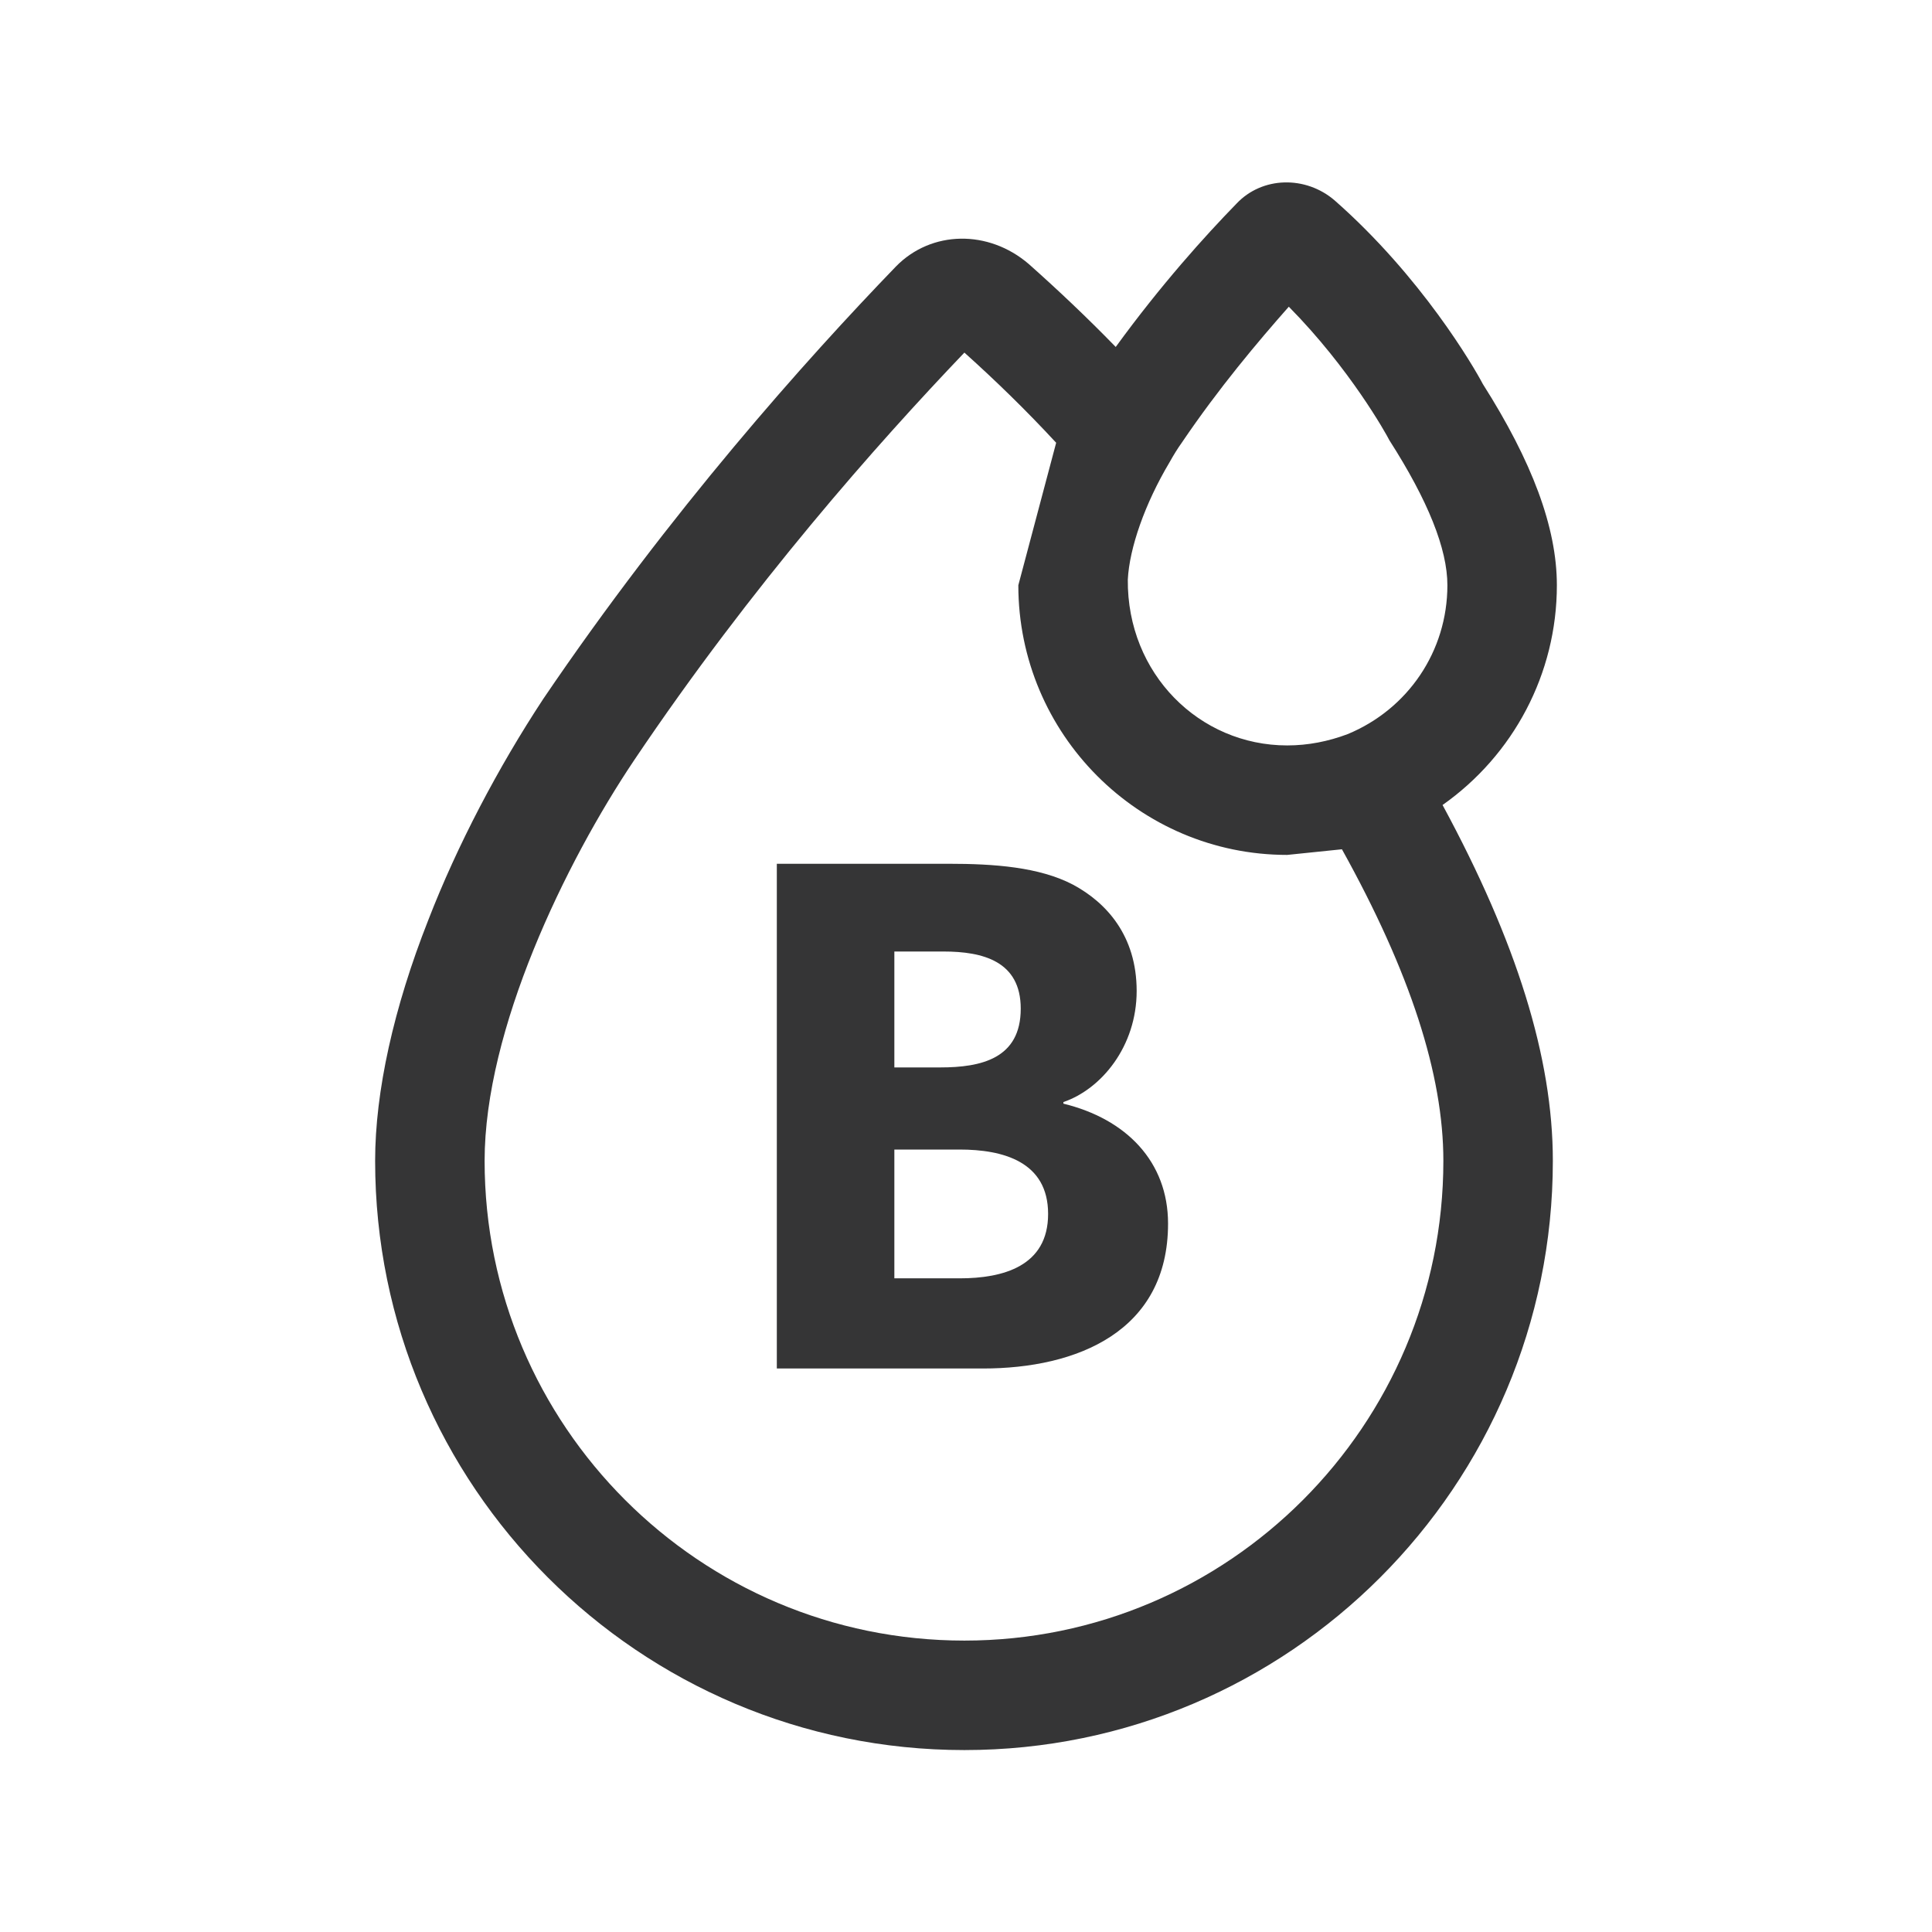 <svg xml:space="preserve" style="enable-background:new 0 0 24 24;" viewBox="0 0 24 24" y="0px" x="0px" xmlns:xlink="http://www.w3.org/1999/xlink" xmlns="http://www.w3.org/2000/svg" version="1.1">
<style type="text/css">
	.st0{display:none;}
	.st1{display:inline;}
	.st2{stroke:#000000;stroke-width:0.5;stroke-miterlimit:10;}
	.st3{fill:none;stroke:#000000;stroke-width:2;stroke-linecap:round;stroke-linejoin:round;}
	.st4{stroke:#1D1D1B;stroke-miterlimit:10;}
	.st5{stroke:#000000;stroke-miterlimit:10;}
	.st6{fill:none;stroke:#000000;stroke-width:1.5;stroke-linecap:round;stroke-linejoin:round;}
	.st7{fill:none;stroke:#000000;stroke-linecap:round;stroke-linejoin:round;}
	
		.st8{display:inline;fill-rule:evenodd;clip-rule:evenodd;stroke:#000000;stroke-width:0.5;stroke-linecap:round;stroke-linejoin:round;stroke-miterlimit:10;}
	.st9{stroke:#000000;stroke-width:0.5;stroke-linecap:round;stroke-linejoin:round;stroke-miterlimit:10;}
	.st10{fill:none;stroke:#000000;stroke-width:2;stroke-linecap:round;stroke-linejoin:round;stroke-miterlimit:10;}
	.st11{fill:none;stroke:#000000;stroke-linecap:round;stroke-linejoin:round;stroke-miterlimit:10;}
	.st12{fill:#1D1D1B;stroke:#000000;stroke-width:0.95;stroke-linecap:round;stroke-linejoin:round;stroke-miterlimit:10;}
	.st13{fill:#1D1D1B;stroke:#000000;stroke-width:0.25;stroke-linecap:round;stroke-linejoin:round;stroke-miterlimit:10;}
	.st14{fill:#353536;stroke:#353536;stroke-width:0.5;stroke-miterlimit:10;}
	.st15{fill:none;stroke:#353536;stroke-width:2;stroke-linecap:round;stroke-linejoin:round;}
	.st16{fill:#353536;stroke:#353536;stroke-miterlimit:10;}
	.st17{fill:#353536;}
	.st18{fill:none;stroke:#353536;stroke-width:1.5;stroke-linecap:round;stroke-linejoin:round;}
	.st19{fill:none;stroke:#353536;stroke-linecap:round;stroke-linejoin:round;}
	.st20{fill:none;stroke:#353536;stroke-width:1.7;stroke-linecap:round;stroke-linejoin:round;}
	
		.st21{fill-rule:evenodd;clip-rule:evenodd;fill:#353536;stroke:#353536;stroke-width:0.5;stroke-linecap:round;stroke-linejoin:round;stroke-miterlimit:10;}
	.st22{stroke:#353536;stroke-width:0.5;stroke-linecap:round;stroke-linejoin:round;stroke-miterlimit:10;}
	.st23{fill:#353536;stroke:#353536;stroke-width:0.5;stroke-linecap:round;stroke-linejoin:round;stroke-miterlimit:10;}
	.st24{fill:none;stroke:#353536;stroke-width:1.7;stroke-linecap:round;stroke-linejoin:round;stroke-miterlimit:10;}
	.st25{fill:none;stroke:#353536;stroke-linecap:round;stroke-linejoin:round;stroke-miterlimit:10;}
	.st26{fill:#353536;stroke:#353536;stroke-width:0.25;stroke-linecap:round;stroke-linejoin:round;stroke-miterlimit:10;}
	.st27{fill:#353536;stroke:#353536;stroke-width:0.25;stroke-miterlimit:10;}
	.st28{fill:#353536;stroke:#353536;stroke-width:0.45;stroke-miterlimit:10;}
	.st29{fill:#353536;stroke:#353536;stroke-width:0.15;stroke-miterlimit:10;}
</style>
<g class="st0" id="VERSION_NON_VECTO">
	<g class="st1">
		<path d="M-353.56-40.39l2.3,1.13c0,0,0.01,0,0.01,0c0.01,0,0.01,0.01,0.02,0.01c0.02,0.01,0.04,0.01,0.06,0.01
			c0.02,0,0.03,0.01,0.05,0.01c0,0,0.01,0,0.01,0c0,0,0.01,0,0.01,0c0.02,0,0.03-0.01,0.05-0.01c0.02,0,0.04-0.01,0.06-0.01
			c0.01,0,0.01-0.01,0.02-0.01c0,0,0.01,0,0.01,0l2.3-1.13c0.17-0.08,0.24-0.29,0.16-0.46c-0.08-0.17-0.29-0.24-0.46-0.16
			l-1.81,0.89v-0.84l1.19-0.59c0.17-0.08,0.24-0.29,0.16-0.46c-0.08-0.17-0.29-0.24-0.46-0.16l-0.89,0.44v-1.42
			c0-0.19-0.15-0.34-0.34-0.34c-0.19,0-0.34,0.15-0.34,0.34v1.42l-0.89-0.44c-0.17-0.08-0.37-0.01-0.46,0.16
			c-0.08,0.17-0.01,0.37,0.16,0.46l1.19,0.59v0.84l-1.81-0.89c-0.17-0.08-0.37-0.01-0.46,0.16
			C-353.79-40.68-353.72-40.48-353.56-40.39z" class="st2"></path>
		<path d="M-361.49-36.62l1.23,0.71l-0.83,0.55c-0.16,0.11-0.2,0.32-0.09,0.47c0.11,0.16,0.32,0.2,0.47,0.09l1.1-0.74
			l0.72,0.42l-1.67,1.12c-0.16,0.11-0.2,0.32-0.09,0.47c0.11,0.16,0.32,0.2,0.47,0.09l2.13-1.43c0,0,0,0,0.01-0.01
			c0.01,0,0.01-0.01,0.02-0.01c0.02-0.01,0.03-0.03,0.04-0.04c0.01-0.01,0.03-0.03,0.03-0.04c0,0,0,0,0.01-0.01c0,0,0-0.01,0-0.01
			c0.01-0.02,0.01-0.03,0.02-0.05c0.01-0.02,0.02-0.04,0.02-0.06c0-0.01,0-0.01,0-0.02c0,0,0-0.01,0-0.01l0.17-2.56
			c0.01-0.19-0.13-0.35-0.32-0.36c-0.19-0.01-0.35,0.13-0.36,0.32l-0.14,2.01l-0.72-0.42l0.09-1.33c0.01-0.19-0.13-0.35-0.32-0.36
			c-0.19-0.01-0.35,0.13-0.36,0.32l-0.07,0.99l-1.23-0.71c-0.16-0.09-0.37-0.04-0.47,0.12C-361.71-36.93-361.65-36.72-361.49-36.62z" class="st2"></path>
		<path d="M-357.88-28.64c0-0.01,0-0.01,0-0.02c0-0.02-0.01-0.04-0.02-0.06c-0.01-0.02-0.01-0.03-0.02-0.05
			c0,0,0-0.01,0-0.01c0,0,0,0-0.01-0.01c-0.01-0.02-0.02-0.03-0.03-0.04c-0.01-0.02-0.02-0.03-0.04-0.04
			c-0.01,0-0.01-0.01-0.02-0.01c0,0,0,0-0.01-0.01l-2.13-1.43c-0.16-0.11-0.37-0.06-0.47,0.09s-0.06,0.37,0.09,0.47l1.67,1.12
			l-0.72,0.42l-1.1-0.74c-0.16-0.11-0.37-0.06-0.47,0.09c-0.11,0.16-0.06,0.37,0.09,0.47l0.83,0.55l-1.23,0.71
			c-0.16,0.09-0.22,0.3-0.12,0.47c0.09,0.16,0.3,0.22,0.47,0.12l1.23-0.71l0.07,0.99c0.01,0.19,0.18,0.33,0.36,0.32
			c0.19-0.01,0.33-0.18,0.32-0.36l-0.09-1.33l0.72-0.42l0.14,2.01c0.01,0.19,0.18,0.33,0.36,0.32c0.19-0.01,0.33-0.18,0.32-0.36
			L-357.88-28.64C-357.88-28.63-357.88-28.63-357.88-28.64z" class="st2"></path>
		<path d="M-348.63-23.27l-2.3-1.13c0,0-0.01,0-0.01,0c-0.01,0-0.01-0.01-0.02-0.01c-0.02-0.01-0.04-0.01-0.06-0.01
			c-0.02,0-0.03-0.01-0.05-0.01c0,0-0.01,0-0.01,0s-0.01,0-0.01,0c-0.02,0-0.03,0.01-0.05,0.01c-0.02,0-0.04,0.01-0.06,0.01
			c-0.01,0-0.01,0.01-0.02,0.01c0,0-0.01,0-0.01,0l-2.3,1.13c-0.17,0.08-0.24,0.29-0.16,0.46s0.29,0.24,0.46,0.16l1.81-0.89v0.84
			l-1.19,0.59c-0.17,0.08-0.24,0.29-0.16,0.46c0.08,0.17,0.29,0.24,0.46,0.16l0.89-0.44v1.42c0,0.19,0.15,0.34,0.34,0.34
			s0.34-0.15,0.34-0.34v-1.42l0.89,0.44c0.17,0.08,0.37,0.01,0.46-0.16c0.08-0.17,0.01-0.37-0.16-0.46l-1.19-0.59v-0.84l1.81,0.89
			c0.17,0.08,0.37,0.01,0.46-0.16C-348.39-22.98-348.46-23.18-348.63-23.27z" class="st2"></path>
		<path d="M-340.59-27.14l-1.23-0.71l0.83-0.55c0.16-0.11,0.2-0.32,0.09-0.47c-0.11-0.16-0.32-0.2-0.47-0.09l-1.1,0.74
			l-0.72-0.42l1.67-1.12c0.16-0.11,0.2-0.32,0.09-0.47s-0.32-0.2-0.47-0.09l-2.13,1.43c0,0,0,0-0.01,0.01
			c-0.01,0-0.01,0.01-0.02,0.01c-0.02,0.01-0.03,0.03-0.04,0.04c-0.01,0.01-0.03,0.03-0.04,0.04c0,0,0,0-0.01,0.01s0,0.01,0,0.01
			c-0.01,0.02-0.01,0.03-0.02,0.05c-0.01,0.02-0.02,0.04-0.02,0.06c0,0.01,0,0.01,0,0.02c0,0,0,0.01,0,0.01l-0.17,2.56
			c-0.01,0.19,0.13,0.35,0.32,0.36c0.19,0.01,0.35-0.13,0.36-0.32l0.14-2.01l0.72,0.42l-0.09,1.33c-0.01,0.19,0.13,0.35,0.32,0.36
			c0.19,0.01,0.35-0.13,0.36-0.32l0.07-0.99l1.23,0.71c0.16,0.09,0.37,0.04,0.47-0.12C-340.37-26.84-340.42-27.05-340.59-27.14z" class="st2"></path>
		<path d="M-344.19-35.13c0,0.01,0,0.01,0,0.02c0,0.02,0.01,0.04,0.02,0.06c0.01,0.02,0.01,0.03,0.02,0.05
			c0,0,0,0.01,0,0.01c0,0,0,0,0.01,0.01c0.01,0.02,0.02,0.03,0.03,0.04c0.01,0.02,0.02,0.03,0.04,0.04c0.01,0,0.01,0.01,0.02,0.01
			c0,0,0,0,0.01,0.01l2.13,1.43c0.16,0.11,0.37,0.06,0.47-0.09c0.11-0.16,0.06-0.37-0.09-0.47l-1.67-1.12l0.72-0.42l1.1,0.74
			c0.16,0.11,0.37,0.06,0.47-0.09c0.11-0.16,0.06-0.37-0.09-0.47l-0.83-0.55l1.23-0.71c0.16-0.09,0.22-0.3,0.12-0.47
			c-0.09-0.16-0.3-0.22-0.47-0.12l-1.23,0.71l-0.07-0.99c-0.01-0.19-0.18-0.33-0.36-0.32c-0.19,0.01-0.33,0.18-0.32,0.36l0.09,1.33
			l-0.72,0.42l-0.14-2.01c-0.01-0.19-0.18-0.33-0.36-0.32c-0.19,0.01-0.33,0.18-0.32,0.36L-344.19-35.13
			C-344.19-35.13-344.19-35.13-344.19-35.13z" class="st2"></path>
		<circle r="5" cy="-31.88" cx="-351.08" class="st3"></circle>
	</g>
	<g class="st1">
		<g>
			<path d="M-330.34-37.54l-0.32,0.32c-0.07,0.07-0.2,0.07-0.27,0l-2.42-2.42c-0.07-0.07-0.07-0.2,0-0.27l0.32-0.32
				c0.07-0.07,0.2-0.07,0.27,0l2.42,2.42C-330.26-37.74-330.26-37.62-330.34-37.54z" class="st4"></path>
			<path d="M-332.45-34.11l-0.12,0.44c-0.03,0.1-0.13,0.16-0.23,0.13l-3.31-0.89c-0.1-0.03-0.16-0.13-0.13-0.23
				l0.12-0.44c0.03-0.1,0.13-0.16,0.23-0.13l3.31,0.89C-332.48-34.31-332.42-34.21-332.45-34.11z" class="st4"></path>
			<path d="M-332.56-30.08l0.12,0.44c0.03,0.1-0.03,0.21-0.13,0.23l-3.31,0.89c-0.1,0.03-0.21-0.03-0.23-0.13
				l-0.12-0.44c-0.03-0.1,0.03-0.21,0.13-0.23l3.31-0.89C-332.69-30.24-332.59-30.18-332.56-30.08z" class="st4"></path>
			<path d="M-330.64-26.53l0.32,0.32c0.07,0.07,0.07,0.2,0,0.27l-2.42,2.42c-0.07,0.07-0.2,0.07-0.27,0l-0.32-0.32
				c-0.07-0.07-0.07-0.2,0-0.27l2.42-2.42C-330.84-26.6-330.72-26.6-330.64-26.53z" class="st4"></path>
			<path d="M-327.21-24.42l0.44,0.12c0.1,0.03,0.16,0.13,0.13,0.23l-0.89,3.31c-0.03,0.1-0.13,0.16-0.23,0.13
				l-0.44-0.12c-0.1-0.03-0.16-0.13-0.13-0.23l0.89-3.31C-327.42-24.38-327.31-24.44-327.21-24.42z" class="st4"></path>
			<path d="M-323.18-24.3l0.44-0.12c0.1-0.03,0.21,0.03,0.23,0.13l0.89,3.31c0.03,0.1-0.03,0.21-0.13,0.23l-0.44,0.12
				c-0.1,0.03-0.21-0.03-0.23-0.13l-0.89-3.31C-323.34-24.17-323.28-24.28-323.18-24.3z" class="st4"></path>
			<path d="M-319.63-26.22l0.32-0.32c0.07-0.07,0.2-0.07,0.27,0l2.42,2.42c0.07,0.07,0.07,0.2,0,0.27l-0.32,0.32
				c-0.07,0.07-0.2,0.07-0.27,0l-2.42-2.42C-319.7-26.03-319.7-26.15-319.63-26.22z" class="st4"></path>
			<path d="M-317.52-29.66l0.12-0.44c0.03-0.1,0.13-0.16,0.23-0.13l3.31,0.89c0.1,0.03,0.16,0.13,0.13,0.23l-0.12,0.44
				c-0.03,0.1-0.13,0.16-0.23,0.13l-3.31-0.89C-317.48-29.45-317.54-29.56-317.52-29.66z" class="st4"></path>
			<path d="M-317.41-33.69l-0.12-0.44c-0.03-0.1,0.03-0.21,0.13-0.23l3.31-0.89c0.1-0.03,0.21,0.03,0.23,0.13l0.12,0.44
				c0.03,0.1-0.03,0.21-0.13,0.23l-3.31,0.89C-317.27-33.53-317.38-33.59-317.41-33.69z" class="st4"></path>
			<path d="M-319.32-37.24l-0.32-0.32c-0.07-0.07-0.07-0.2,0-0.27l2.42-2.42c0.07-0.07,0.2-0.07,0.27,0l0.32,0.32
				c0.07,0.07,0.07,0.2,0,0.27l-2.42,2.42C-319.13-37.16-319.25-37.16-319.32-37.24z" class="st4"></path>
			<path d="M-322.76-39.35l-0.44-0.12c-0.1-0.03-0.16-0.13-0.13-0.23l0.89-3.31c0.03-0.1,0.13-0.16,0.23-0.13l0.44,0.12
				c0.1,0.03,0.16,0.13,0.13,0.23l-0.89,3.31C-322.55-39.38-322.66-39.32-322.76-39.35z" class="st4"></path>
			<path d="M-326.79-39.46l-0.44,0.12c-0.1,0.03-0.21-0.03-0.23-0.13l-0.89-3.31c-0.03-0.1,0.03-0.21,0.13-0.23
				l0.44-0.12c0.1-0.03,0.21,0.03,0.23,0.13l0.89,3.31C-326.63-39.59-326.69-39.49-326.79-39.46z" class="st4"></path>
		</g>
		<circle r="5" cy="-31.88" cx="-324.98" class="st3"></circle>
	</g>
	<g class="st1">
		<g>
			<path d="M-302.84-31.88c-0.47,0-1.19-0.03-2.14-0.09v-4.34h2.17c0.23,0,0.45,0.02,0.64,0.07c0.2,0.05,0.37,0.12,0.51,0.21
				c0.14,0.09,0.26,0.2,0.34,0.33c0.08,0.13,0.12,0.28,0.12,0.44c0,0.26-0.06,0.48-0.17,0.63c-0.11,0.16-0.29,0.25-0.52,0.29
				c0.29,0.03,0.51,0.13,0.66,0.31c0.15,0.18,0.23,0.42,0.23,0.73c0,0.2-0.05,0.38-0.14,0.55c-0.09,0.17-0.22,0.32-0.39,0.45
				c-0.16,0.13-0.36,0.23-0.58,0.3C-302.33-31.92-302.57-31.88-302.84-31.88L-302.84-31.88z M-302.39-33.39l-0.05-0.23l-0.13-0.16
				l-0.21-0.1l-0.27-0.03h-0.54v1.01l0.14,0h0.13h0.35l0.22-0.03l0.18-0.1l0.12-0.15L-302.39-33.39z M-302.51-35.04
				c0-0.3-0.19-0.44-0.55-0.44h-0.51v0.88h0.5l0.23-0.03l0.18-0.09l0.12-0.14L-302.51-35.04z"></path>
			<path d="M-300.43-36.32h1.57c0.32,0,0.61,0.03,0.87,0.1c0.25,0.06,0.47,0.16,0.64,0.28c0.17,0.12,0.3,0.27,0.39,0.45
				c0.09,0.18,0.14,0.38,0.14,0.61c0,0.22-0.05,0.42-0.15,0.59c-0.1,0.18-0.24,0.32-0.42,0.45c-0.18,0.12-0.39,0.22-0.63,0.28
				s-0.5,0.1-0.77,0.1h-0.26v1.48h-1.36V-36.32z M-298.8-34.34c0.22,0,0.39-0.05,0.51-0.14c0.12-0.09,0.19-0.23,0.19-0.41
				l-0.05-0.23l-0.15-0.17l-0.22-0.1l-0.27-0.03h-0.27v1.06l0.11,0.01L-298.8-34.34z"></path>
			<path d="M-295.73-36.32h1.92l1.26,4.34h-1.48l-0.17-0.83h-1.12l-0.18,0.83h-1.42L-295.73-36.32z M-294.36-33.59l-0.41-1.9
				l-0.43,1.9H-294.36z"></path>
			<polygon points="-304.98,-31.17 -302.47,-31.17 -302.47,-30.37 -303.84,-30.37 -303.84,-29.63 -302.57,-29.63 -302.57,-28.96 
				-303.84,-28.96 -303.84,-27.53 -304.98,-27.53"></polygon>
			<path d="M-298.71-27.54c-0.23,0.06-0.39,0.09-0.49,0.09c-0.64,0-1.04-0.29-1.2-0.87l-0.14-0.59h-0.25v1.38h-1.16v-3.64h1.62
				c0.21,0,0.41,0.02,0.59,0.07c0.18,0.05,0.35,0.12,0.48,0.21c0.14,0.09,0.25,0.2,0.32,0.34c0.08,0.13,0.12,0.28,0.12,0.46
				c0,0.13-0.02,0.24-0.05,0.34l-0.14,0.27l-0.22,0.21c-0.09,0.06-0.19,0.12-0.3,0.17l0.02,0.13l0.02,0.08l0.01,0.05l0.03,0.11
				l0.07,0.17l0.1,0.11l0.15,0.06l0.22,0.02l0.07-0.01l0.12-0.02V-27.54z M-299.88-30.05l-0.04-0.17l-0.12-0.1l-0.18-0.05
				l-0.22-0.01h-0.36v0.73h0.2l0.17-0.01l0.2-0.03l0.17-0.06l0.12-0.11L-299.88-30.05z"></path>
			<polygon points="-298.26,-31.17 -295.71,-31.17 -295.71,-30.37 -296.98,-30.37 -296.98,-29.7 -295.82,-29.7 -295.82,-29.04 
				-296.98,-29.04 -296.98,-28.32 -295.71,-28.32 -295.71,-27.53 -298.26,-27.53"></polygon>
			<polygon points="-295.11,-31.17 -292.56,-31.17 -292.56,-30.37 -293.83,-30.37 -293.83,-29.7 -292.67,-29.7 -292.67,-29.04 
				-293.83,-29.04 -293.83,-28.32 -292.56,-28.32 -292.56,-27.53 -295.11,-27.53"></polygon>
		</g>
		<circle r="10.78" cy="-31.88" cx="-298.77" class="st3"></circle>
	</g>
	<g class="st1">
		<path d="M-266.65-34.78c-1.8-4.08-5.33-8.1-5.35-8.12c-0.08-0.09-0.19-0.14-0.31-0.14c-0.12,0-0.23,0.05-0.31,0.14
			c-0.01,0.01-1.58,1.81-3.16,4.2c-0.79,1.2-1.58,2.55-2.18,3.91c-0.6,1.36-1.01,2.73-1.01,4c-0.01,2.47,1.07,4.14,2.45,5.12
			c1.38,0.98,3.01,1.33,4.22,1.33c1.21,0,2.85-0.35,4.22-1.33c1.38-0.98,2.46-2.65,2.45-5.12
			C-265.64-32.05-266.05-33.42-266.65-34.78z M-268.57-26.33c-1.19,0.85-2.68,1.18-3.74,1.17c-1.06,0-2.55-0.32-3.74-1.17
			c-1.19-0.86-2.1-2.21-2.1-4.45c0-1.08,0.37-2.37,0.94-3.67c0.86-1.95,2.16-3.94,3.25-5.42c0.54-0.75,1.03-1.37,1.39-1.8
			c0.1-0.12,0.18-0.22,0.26-0.31c0.62,0.75,2.06,2.55,3.36,4.65c1.33,2.16,2.49,4.65,2.48,6.56
			C-266.47-28.54-267.38-27.19-268.57-26.33z" class="st5"></path>
		<path d="M-269.78-33.02l0.01,0.03c0.05,0.16,0.28,0.91,0.28,1.79c0,0.58-0.1,1.22-0.38,1.79
			c-0.29,0.57-0.76,1.09-1.57,1.47c-0.21,0.1-0.3,0.34-0.2,0.55c0.1,0.21,0.34,0.3,0.55,0.2c0.97-0.45,1.6-1.12,1.96-1.85
			c0.36-0.72,0.47-1.49,0.47-2.16c0-1.17-0.33-2.07-0.33-2.1c-0.08-0.22-0.31-0.33-0.53-0.25
			C-269.74-33.47-269.85-33.23-269.78-33.02L-269.78-33.02z" class="st5"></path>
		<path d="M-282.09-20.62h19.58c0.24,0,0.43-0.19,0.43-0.43c0-0.24-0.19-0.43-0.43-0.43h-19.58
			c-0.24,0-0.43,0.19-0.43,0.43C-282.53-20.81-282.33-20.62-282.09-20.62L-282.09-20.62z" class="st5"></path>
	</g>
	<g class="st1">
		<line y2="-27.19" x2="-230.19" y1="-23.42" x1="-214.17" class="st6"></line>
		<path d="M-217.12-26.81l-3.64-0.94c-0.45-0.12-0.72-0.58-0.61-1.03l2.05-7.9c0.12-0.45,0.58-0.72,1.03-0.61l3.64,0.94
			c0.45,0.12,0.72,0.58,0.61,1.03l-2.05,7.9C-216.2-26.96-216.66-26.69-217.12-26.81z" class="st6"></path>
		<line y2="-30.43" x2="-226.27" y1="-30.65" x1="-227.13" class="st7"></line>
		<line y2="-29.83" x2="-223.97" y1="-30.05" x1="-224.83" class="st7"></line>
		<line y2="-29.27" x2="-221.69" y1="-29.49" x1="-222.55" class="st7"></line>
		<line y2="-31.22" x2="-223.66" y1="-31.44" x1="-224.52" class="st7"></line>
		<line y2="-30.65" x2="-221.39" y1="-30.87" x1="-222.25" class="st7"></line>
		<line y2="-39.82" x2="-227.83" y1="-25.16" x1="-212.11" class="st6"></line>
		<circle r="10.78" cy="-31.92" cx="-220.5" class="st3"></circle>
	</g>
	<path d="M-237.16-20.46
		c-0.32,0-0.57-0.24-0.57-0.57s0.24-0.57,0.57-0.57l1.54,0.01c0.32,0,0.57,0.24,0.57,0.57c0,0.32-0.24,0.57-0.57,0.57L-237.16-20.46
		z" class="st8" id="Fill-17_00000157281326951929919390000013829890755841011108_"></path>
	<path d="M-257.39-20.46c-0.34,0-0.6-0.26-0.6-0.6
		c0-0.34,0.26-0.6,0.6-0.6l8.78,0.02c0.34,0,0.6,0.26,0.6,0.6s-0.26,0.6-0.6,0.6L-257.39-20.46z" class="st8" id="Fill-18_00000119110156415140304090000003788050869129878150_"></path>
	<path d="M-248.35-38.79c0.45,0,0.99,0,1.53,0.09
		c0-0.09,0-0.18,0-0.27c0-0.27,0-1.12,0-1.39c0-0.09,0-0.09-0.09-0.09c-0.27-0.18-0.99-0.27-1.35-0.27l-0.09,0l-0.09,0
		c-0.36,0-1.08,0-1.35,0.27l-0.09,0.09c0,0.36,0,1.21,0,1.48c0,0.09,0,0.18,0,0.27C-249.43-38.79-248.89-38.79-248.35-38.79
		 M-251.9-22.96c-0.36,0-0.63-0.27-0.63-0.63l0.01-4.28c0.01-4.97,1.19-7.85,1.46-8.39c0.09-0.18,0.09-0.27,0.18-0.36
		c0.09-0.18,0.09-0.36,0.09-0.45l0-0.45c-0.09-0.09-0.18-0.18-0.18-0.27s0-0.18,0-0.27c0-0.18,0-0.45,0-0.9c0-0.27,0-1.03,0-1.39
		s0.18-0.72,0.45-0.99c0.63-0.63,1.9-0.54,2.17-0.54c0.36,0,1.53-0.09,2.17,0.55c0.27,0.27,0.45,0.63,0.45,0.99
		c0,0.36,0,1.12,0,1.39c0,0.36,0,0.63,0,0.81c0,0.09,0,0.18,0,0.18c0,0.09-0.09,0.27-0.18,0.36l0,0.45c0,0.18,0,0.36,0.09,0.45
		s0.09,0.27,0.18,0.36c0.18,0.36,0.81,1.9,1.17,4.52c0.09,0.36-0.18,0.63-0.54,0.63c-0.36,0.09-0.63-0.18-0.63-0.54
		c-0.36-2.44-0.99-3.88-1.08-4.15c-0.09-0.18-0.09-0.27-0.18-0.45c-0.09-0.27-0.18-0.54-0.18-0.9l0-0.45
		c-1.08-0.09-1.99-0.09-2.62,0l0,0.45c0,0.27-0.09,0.63-0.18,0.9c0.09,0.27,0,0.36,0,0.54c-0.18,0.45-1.36,3.16-1.37,7.94
		l-0.01,4.28C-251.26-23.23-251.53-22.96-251.9-22.96" class="st8" id="Fill-19_00000000934852307326242920000000223184589242284469_"></path>
	<path d="M-244.79-28.19c-0.4,0-0.8,0.1-1.1,0.4
		c-0.4,0.3-0.6,0.8-0.7,1.2c-0.1,0.8,0.3,1.61,1.1,1.91l4.91,2.52l2.22-5.01c0.4-0.7,0.2-1.6-0.4-2.21c-0.1-0.1-0.3-0.3-0.5-0.3
		c-0.9-0.4-2.01,0-2.51,0.9l-0.5,0.9c-0.2,0.3-0.5,0.5-0.9,0.3l-0.9-0.4c-0.2-0.1-0.4-0.1-0.6-0.2L-244.79-28.19 M-240.39-20.56
		c-0.1,0-0.2,0-0.3-0.1l-5.51-2.82c-1.2-0.6-1.9-1.91-1.8-3.21c0.1-0.8,0.5-1.6,1.21-2.1c0.7-0.5,1.51-0.8,2.31-0.7
		c0.3,0,0.7,0.1,1,0.3l0.3,0.1l0.1-0.3c0.81-1.6,2.61-2.3,4.22-1.5c0.3,0.1,0.6,0.3,0.8,0.6c1,0.9,1.3,2.41,0.7,3.71l-2.52,5.61
		C-239.99-20.76-240.09-20.66-240.39-20.56C-240.29-20.56-240.29-20.56-240.39-20.56" class="st8" id="Fill-22_00000132045752826952436730000012525442352216526255_"></path>
	<g class="st1">
		<path d="M-196.43-35.22c0.05-0.13,0-0.23-0.12-0.29c-0.11-0.06-0.23-0.04-0.3,0.07c-0.34,0.54-0.54,1.13,0.03,1.76
			c0.22,0.24,0.26,0.52,0.11,0.82c-0.06,0.11-0.12,0.23-0.17,0.35c-0.05,0.13-0.01,0.23,0.11,0.3c0.11,0.06,0.24,0.04,0.3-0.06
			c0.16-0.28,0.34-0.56,0.33-0.89c0.01-0.34-0.11-0.61-0.32-0.84c-0.26-0.28-0.29-0.54-0.12-0.88
			C-196.53-35.01-196.47-35.11-196.43-35.22z" class="st9"></path>
		<path d="M-197.93-34.36c0.05-0.13,0.02-0.24-0.1-0.3c-0.12-0.07-0.24-0.05-0.31,0.06c-0.28,0.42-0.4,0.89,0.02,1.37
			c0.07,0.08,0.1,0.19,0.15,0.28c-0.03,0.1-0.05,0.18-0.08,0.25c-0.03,0.08-0.09,0.16-0.12,0.25c-0.05,0.13-0.01,0.24,0.11,0.3
			c0.12,0.06,0.24,0.04,0.31-0.07c0.28-0.43,0.39-0.9-0.03-1.37c-0.14-0.15-0.16-0.32-0.07-0.51
			C-198.02-34.19-197.97-34.27-197.93-34.36z" class="st9"></path>
		<path d="M-194.89-34.48c-0.07-0.07-0.12-0.16-0.2-0.2c-0.11-0.06-0.21-0.01-0.28,0.09c-0.28,0.45-0.38,0.91,0.04,1.37
			c0.13,0.14,0.15,0.31,0.07,0.49c-0.04,0.09-0.09,0.17-0.13,0.26c-0.05,0.13-0.01,0.25,0.1,0.32c0.11,0.06,0.25,0.03,0.32-0.09
			c0.05-0.08,0.09-0.17,0.13-0.26c0.17-0.38,0.14-0.73-0.13-1.05c-0.18-0.21-0.2-0.41-0.07-0.64
			C-194.98-34.27-194.94-34.36-194.89-34.48z" class="st9"></path>
		<path d="M-199.42-31.48l-0.53-0.52c-0.11-0.11-0.3-0.11-0.41,0c-0.11,0.11-0.11,0.3,0,0.41l0.44,0.43v2.55
			c0,0.16,0.13,0.29,0.29,0.29h6.06c0.16,0,0.29-0.13,0.29-0.29v-2.77l0.34-0.47c0.09-0.13,0.07-0.31-0.06-0.4
			c-0.13-0.09-0.31-0.07-0.4,0.06l-0.4,0.54c-0.04,0.05-0.06,0.11-0.06,0.17v2.57h-5.49v-2.39
			C-199.33-31.35-199.37-31.42-199.42-31.48z" class="st9"></path>
		<path d="M-185.1-24.07h-18.92c-0.68,0-1.24-0.55-1.24-1.24v-13.24c0-0.68,0.55-1.24,1.24-1.24h18.92
			c0.68,0,1.24,0.55,1.24,1.24v13.24C-183.86-24.62-184.42-24.07-185.1-24.07z" class="st10"></path>
		<path d="M-191.54-26.59h-10.24c-0.68,0-1.24-0.55-1.24-1.24v-8.19c0-0.68,0.55-1.24,1.24-1.24h10.24
			c0.68,0,1.24,0.55,1.24,1.24v8.19C-190.3-27.15-190.85-26.59-191.54-26.59z" class="st11"></path>
		<circle r="0.96" cy="-28.56" cx="-187.45" class="st11"></circle>
		<line y2="-30.79" x2="-188.2" y1="-30.79" x1="-188.59" class="st11"></line>
		<line y2="-30.79" x2="-186.31" y1="-30.79" x1="-186.7" class="st11"></line>
		<line y2="-31.95" x2="-188.2" y1="-31.95" x1="-188.59" class="st11"></line>
		<line y2="-31.95" x2="-186.31" y1="-31.95" x1="-186.7" class="st11"></line>
		<line y2="-33.12" x2="-188.2" y1="-33.12" x1="-188.59" class="st11"></line>
		<line y2="-33.12" x2="-186.31" y1="-33.12" x1="-186.7" class="st11"></line>
		<rect height="1.97" width="2.21" class="st11" y="-36.44" x="-188.55"></rect>
	</g>
	<g class="st1">
		<path d="M-177.84-30.67c0.17,1.76,0.7,3.29,1.67,4.65c1.95,2.74,4.62,4.17,7.99,4.25c0.33,0.01,0.62,0.09,0.61,0.48
			c-0.01,0.36-0.29,0.45-0.6,0.44c-3.4-0.08-6.18-1.43-8.32-4.08c-1.25-1.55-1.96-3.34-2.24-5.4c-0.24,0.32-0.44,0.56-0.62,0.82
			c-0.2,0.28-0.49,0.38-0.72,0.16c-0.12-0.12-0.15-0.51-0.05-0.66c0.42-0.63,0.91-1.21,1.36-1.82c0.22-0.3,0.48-0.33,0.77-0.12
			c0.58,0.43,1.16,0.88,1.74,1.32c0.26,0.2,0.44,0.45,0.19,0.75c-0.23,0.27-0.49,0.16-0.75-0.04
			C-177.11-30.16-177.44-30.38-177.84-30.67z" class="st12"></path>
		<path d="M-163.97-40.46c-0.58-0.19-1.16-0.43-1.76-0.57c-3.7-0.83-6.88,0.13-9.52,2.84
			c-0.47,0.48-0.84,1.08-1.22,1.64c-0.2,0.28-0.41,0.54-0.75,0.34c-0.35-0.21-0.21-0.52-0.04-0.82c2.54-4.36,8.01-6.32,12.82-4.57
			c0.14,0.05,0.28,0.1,0.49,0.17c-0.16-0.32-0.28-0.59-0.42-0.85c-0.14-0.27-0.08-0.51,0.18-0.65c0.28-0.15,0.5-0.02,0.63,0.23
			c0.37,0.7,0.72,1.4,1.07,2.1c0.14,0.28,0.05,0.52-0.24,0.67c-0.67,0.34-1.35,0.69-2.02,1.03c-0.27,0.14-0.54,0.13-0.69-0.17
			c-0.15-0.3-0.02-0.5,0.27-0.65c0.41-0.2,0.81-0.42,1.21-0.63C-163.98-40.38-163.98-40.42-163.97-40.46z" class="st12"></path>
		<g>
			<path d="M-171.31-29.92c-0.33,0.35-0.81,0.57-1.43,0.57c-0.76,0-1.27-0.31-1.46-0.46l0.39-0.71
				c0.1,0.1,0.53,0.34,1.03,0.34c0.3,0,0.51-0.1,0.69-0.29c0.22-0.22,0.36-0.6,0.36-1.12c-0.11,0.2-0.45,0.52-1.18,0.52
				c-0.73,0-1.45-0.51-1.45-1.44c0-0.93,0.66-1.67,1.76-1.67c0.75,0,1.24,0.39,1.51,0.78c0.23,0.33,0.41,0.86,0.41,1.59
				C-170.68-30.98-170.91-30.33-171.31-29.92z M-172.55-33.38c-0.48,0-0.75,0.36-0.75,0.78c0,0.41,0.27,0.78,0.75,0.78
				c0.48,0,0.76-0.37,0.76-0.78C-171.8-33.02-172.08-33.38-172.55-33.38z" class="st13"></path>
			<path d="M-168.21-29.34c-1.38,0-1.95-1.18-1.95-2.42c0-1.24,0.58-2.42,1.95-2.42c1.37,0,1.95,1.18,1.95,2.42
				C-166.26-30.52-166.84-29.34-168.21-29.34z M-168.21-33.26c-0.61,0-0.86,0.64-0.86,1.48c0,0.84,0.26,1.5,0.86,1.5
				s0.86-0.65,0.86-1.5C-167.35-32.62-167.61-33.26-168.21-33.26z" class="st13"></path>
			<path d="M-164.58-31.72c-0.71,0-1.22-0.49-1.22-1.23c0-0.74,0.51-1.22,1.22-1.22c0.71,0,1.22,0.48,1.22,1.22
				C-163.37-32.21-163.87-31.72-164.58-31.72z M-164.58-33.54c-0.33,0-0.5,0.25-0.5,0.59c0,0.34,0.17,0.59,0.5,0.59
				c0.33,0,0.52-0.25,0.52-0.59C-164.07-33.3-164.25-33.54-164.58-33.54z M-161.45-33.96l-2.92,4.7l-0.47-0.28l2.93-4.7
				L-161.45-33.96z M-161.7-29.33c-0.71,0-1.22-0.48-1.22-1.22c0-0.74,0.5-1.22,1.22-1.22s1.22,0.48,1.22,1.22
				C-160.48-29.81-160.98-29.33-161.7-29.33z M-161.7-31.15c-0.33,0-0.5,0.25-0.5,0.59c0,0.35,0.18,0.59,0.5,0.59
				c0.33,0,0.51-0.25,0.51-0.59C-161.19-30.9-161.36-31.15-161.7-31.15z" class="st13"></path>
		</g>
		<path d="M-162.39-23.51c1.43-1.04,2.47-2.28,3.15-3.8c1.37-3.07,1.23-6.09-0.41-9.04c-0.16-0.29-0.23-0.58,0.11-0.77
			c0.32-0.17,0.53,0.02,0.69,0.29c1.66,2.97,1.92,6.05,0.73,9.24c-0.7,1.87-1.88,3.39-3.51,4.68c0.39,0.05,0.7,0.09,1.02,0.12
			c0.34,0.03,0.57,0.22,0.5,0.53c-0.04,0.16-0.36,0.39-0.54,0.38c-0.76-0.04-1.51-0.16-2.26-0.25c-0.37-0.04-0.53-0.25-0.49-0.6
			c0.08-0.72,0.16-1.45,0.25-2.17c0.04-0.33,0.17-0.61,0.55-0.54c0.35,0.06,0.39,0.34,0.35,0.66
			C-162.32-24.39-162.35-24-162.39-23.51z" class="st12"></path>
	</g>
</g>
<g id="Calque_1">
	<g>
		<path d="M-353.56,3.89l2.3,1.13c0,0,0.01,0,0.01,0c0.01,0,0.01,0.01,0.02,0.01c0.02,0.01,0.04,0.01,0.06,0.01
			c0.02,0,0.03,0.01,0.05,0.01c0,0,0.01,0,0.01,0c0,0,0.01,0,0.01,0c0.02,0,0.03-0.01,0.05-0.01c0.02,0,0.04-0.01,0.06-0.01
			c0.01,0,0.01-0.01,0.02-0.01c0,0,0.01,0,0.01,0l2.3-1.13c0.17-0.08,0.24-0.29,0.16-0.46s-0.29-0.24-0.46-0.16l-1.81,0.89V3.33
			l1.19-0.59c0.17-0.08,0.24-0.29,0.16-0.46c-0.08-0.17-0.29-0.24-0.46-0.16l-0.89,0.44V1.15c0-0.19-0.15-0.34-0.34-0.34
			c-0.19,0-0.34,0.15-0.34,0.34v1.42l-0.89-0.44c-0.17-0.08-0.37-0.01-0.46,0.16c-0.08,0.17-0.01,0.37,0.16,0.46l1.19,0.59v0.84
			l-1.81-0.89c-0.17-0.08-0.37-0.01-0.46,0.16S-353.72,3.81-353.56,3.89z" class="st14"></path>
		<path d="M-361.49,7.66l1.23,0.71l-0.83,0.55c-0.16,0.11-0.2,0.32-0.09,0.47c0.11,0.16,0.32,0.2,0.47,0.09l1.1-0.74
			l0.72,0.42l-1.67,1.12c-0.16,0.11-0.2,0.32-0.09,0.47c0.11,0.16,0.32,0.2,0.47,0.09l2.13-1.43c0,0,0,0,0.01-0.01
			c0.01,0,0.01-0.01,0.02-0.01c0.02-0.01,0.03-0.03,0.04-0.04c0.01-0.01,0.03-0.03,0.03-0.04c0,0,0,0,0.01-0.01c0,0,0-0.01,0-0.01
			c0.01-0.02,0.01-0.03,0.02-0.05c0.01-0.02,0.02-0.04,0.02-0.06c0-0.01,0-0.01,0-0.02c0,0,0-0.01,0-0.01l0.17-2.56
			c0.01-0.19-0.13-0.35-0.32-0.36c-0.19-0.01-0.35,0.13-0.36,0.32l-0.14,2.01l-0.72-0.42l0.09-1.33c0.01-0.19-0.13-0.35-0.32-0.36
			c-0.19-0.01-0.35,0.13-0.36,0.32l-0.07,0.99l-1.23-0.71c-0.16-0.09-0.37-0.04-0.47,0.12C-361.71,7.36-361.65,7.57-361.49,7.66z" class="st14"></path>
		<path d="M-357.88,15.65c0-0.01,0-0.01,0-0.02c0-0.02-0.01-0.04-0.02-0.06c-0.01-0.02-0.01-0.03-0.02-0.05
			c0,0,0-0.01,0-0.01c0,0,0,0-0.01-0.01c-0.01-0.02-0.02-0.03-0.03-0.04c-0.01-0.02-0.02-0.03-0.04-0.04
			c-0.01,0-0.01-0.01-0.02-0.01c0,0,0,0-0.01-0.01l-2.13-1.43c-0.16-0.11-0.37-0.06-0.47,0.09s-0.06,0.37,0.09,0.47l1.67,1.12
			l-0.72,0.42l-1.1-0.74c-0.16-0.11-0.37-0.06-0.47,0.09c-0.11,0.16-0.06,0.37,0.09,0.47l0.83,0.55l-1.23,0.71
			c-0.16,0.09-0.22,0.3-0.12,0.47c0.09,0.16,0.3,0.22,0.47,0.12l1.23-0.71l0.07,0.99c0.01,0.19,0.18,0.33,0.36,0.32
			c0.19-0.01,0.33-0.18,0.32-0.36l-0.09-1.33l0.72-0.42l0.14,2.01c0.01,0.19,0.18,0.33,0.36,0.32c0.19-0.01,0.33-0.18,0.32-0.36
			L-357.88,15.65C-357.88,15.65-357.88,15.65-357.88,15.65z" class="st14"></path>
		<path d="M-348.63,21.02l-2.3-1.13c0,0-0.01,0-0.01,0c-0.01,0-0.01-0.01-0.02-0.01c-0.02-0.01-0.04-0.01-0.06-0.01
			c-0.02,0-0.03-0.01-0.05-0.01c0,0-0.01,0-0.01,0s-0.01,0-0.01,0c-0.02,0-0.03,0.01-0.05,0.01c-0.02,0-0.04,0.01-0.06,0.01
			c-0.01,0-0.01,0.01-0.02,0.01c0,0-0.01,0-0.01,0l-2.3,1.13c-0.17,0.08-0.24,0.29-0.16,0.46s0.29,0.24,0.46,0.16l1.81-0.89v0.84
			l-1.19,0.59c-0.17,0.08-0.24,0.29-0.16,0.46c0.08,0.17,0.29,0.24,0.46,0.16l0.89-0.44v1.42c0,0.19,0.15,0.34,0.34,0.34
			s0.34-0.15,0.34-0.34v-1.42l0.89,0.44c0.17,0.08,0.37,0.01,0.46-0.16c0.08-0.17,0.01-0.37-0.16-0.46l-1.19-0.59v-0.84l1.81,0.89
			c0.17,0.08,0.37,0.01,0.46-0.16C-348.39,21.31-348.46,21.1-348.63,21.02z" class="st14"></path>
		<path d="M-340.59,17.15l-1.23-0.71l0.83-0.55c0.16-0.11,0.2-0.32,0.09-0.47c-0.11-0.16-0.32-0.2-0.47-0.09l-1.1,0.74
			l-0.72-0.42l1.67-1.12c0.16-0.11,0.2-0.32,0.09-0.47s-0.32-0.2-0.47-0.09l-2.13,1.43c0,0,0,0-0.01,0.01
			c-0.01,0-0.01,0.01-0.02,0.01c-0.02,0.01-0.03,0.03-0.04,0.04c-0.01,0.01-0.03,0.03-0.04,0.04c0,0,0,0-0.01,0.01
			c0,0,0,0.01,0,0.01c-0.01,0.02-0.01,0.03-0.02,0.05c-0.01,0.02-0.02,0.04-0.02,0.06c0,0.01,0,0.01,0,0.02c0,0,0,0.01,0,0.01
			l-0.17,2.56c-0.01,0.19,0.13,0.35,0.32,0.36c0.19,0.01,0.35-0.13,0.36-0.32l0.14-2.01l0.72,0.42l-0.09,1.33
			c-0.01,0.19,0.13,0.35,0.32,0.36c0.19,0.01,0.35-0.13,0.36-0.32l0.07-0.99l1.23,0.71c0.16,0.09,0.37,0.04,0.47-0.12
			C-340.37,17.45-340.42,17.24-340.59,17.15z" class="st14"></path>
		<path d="M-344.19,9.16c0,0.01,0,0.01,0,0.02c0,0.02,0.01,0.04,0.02,0.06c0.01,0.02,0.01,0.03,0.02,0.05
			c0,0,0,0.01,0,0.01c0,0,0,0,0.01,0.01c0.01,0.02,0.02,0.03,0.03,0.04c0.01,0.02,0.02,0.03,0.04,0.04c0.01,0,0.01,0.01,0.02,0.01
			c0,0,0,0,0.01,0.01l2.13,1.43c0.16,0.11,0.37,0.06,0.47-0.09c0.11-0.16,0.06-0.37-0.09-0.47l-1.67-1.12l0.72-0.42l1.1,0.74
			c0.16,0.11,0.37,0.06,0.47-0.09c0.11-0.16,0.06-0.37-0.09-0.47l-0.83-0.55l1.23-0.71c0.16-0.09,0.22-0.3,0.12-0.47
			c-0.09-0.16-0.3-0.22-0.47-0.12l-1.23,0.71l-0.07-0.99c-0.01-0.19-0.18-0.33-0.36-0.32c-0.19,0.01-0.33,0.18-0.32,0.36l0.09,1.33
			l-0.72,0.42l-0.14-2.01c-0.01-0.19-0.18-0.33-0.36-0.32c-0.19,0.01-0.33,0.18-0.32,0.36L-344.19,9.16
			C-344.19,9.15-344.19,9.16-344.19,9.16z" class="st14"></path>
		<circle r="5" cy="12.4" cx="-351.08" class="st15"></circle>
	</g>
	<g>
		<g>
			<path d="M-330.34,6.74l-0.32,0.32c-0.07,0.07-0.2,0.07-0.27,0l-2.42-2.42c-0.07-0.07-0.07-0.2,0-0.27l0.32-0.32
				c0.07-0.07,0.2-0.07,0.27,0l2.42,2.42C-330.26,6.55-330.26,6.67-330.34,6.74z" class="st16"></path>
			<path d="M-332.45,10.18l-0.12,0.44c-0.03,0.1-0.13,0.16-0.23,0.13l-3.31-0.89c-0.1-0.03-0.16-0.13-0.13-0.23
				l0.12-0.44c0.03-0.1,0.13-0.16,0.23-0.13l3.31,0.89C-332.48,9.97-332.42,10.08-332.45,10.18z" class="st16"></path>
			<path d="M-332.56,14.21l0.12,0.44c0.03,0.1-0.03,0.21-0.13,0.23l-3.31,0.89c-0.1,0.03-0.21-0.03-0.23-0.13
				l-0.12-0.44c-0.03-0.1,0.03-0.21,0.13-0.23l3.31-0.89C-332.69,14.05-332.59,14.11-332.56,14.21z" class="st16"></path>
			<path d="M-330.64,17.76l0.32,0.32c0.07,0.07,0.07,0.2,0,0.27l-2.42,2.42c-0.07,0.07-0.2,0.07-0.27,0l-0.32-0.32
				c-0.07-0.07-0.07-0.2,0-0.27l2.42-2.42C-330.84,17.68-330.72,17.68-330.64,17.76z" class="st16"></path>
			<path d="M-327.21,19.87l0.44,0.12c0.1,0.03,0.16,0.13,0.13,0.23l-0.89,3.31c-0.03,0.1-0.13,0.16-0.23,0.13
				l-0.44-0.12c-0.1-0.03-0.16-0.13-0.13-0.23l0.89-3.31C-327.42,19.9-327.31,19.84-327.21,19.87z" class="st16"></path>
			<path d="M-323.18,19.98l0.44-0.12c0.1-0.03,0.21,0.03,0.23,0.13l0.89,3.31c0.03,0.1-0.03,0.21-0.13,0.23l-0.44,0.12
				c-0.1,0.03-0.21-0.03-0.23-0.13l-0.89-3.31C-323.34,20.11-323.28,20.01-323.18,19.98z" class="st16"></path>
			<path d="M-319.63,18.06l0.32-0.32c0.07-0.07,0.2-0.07,0.27,0l2.42,2.42c0.07,0.07,0.07,0.2,0,0.27l-0.32,0.32
				c-0.07,0.07-0.2,0.07-0.27,0l-2.42-2.42C-319.7,18.26-319.7,18.14-319.63,18.06z" class="st16"></path>
			<path d="M-317.52,14.63l0.12-0.44c0.03-0.1,0.13-0.16,0.23-0.13l3.31,0.89c0.1,0.03,0.16,0.13,0.13,0.23l-0.12,0.44
				c-0.03,0.1-0.13,0.16-0.23,0.13l-3.31-0.89C-317.48,14.84-317.54,14.73-317.52,14.63z" class="st16"></path>
			<path d="M-317.41,10.6l-0.12-0.44c-0.03-0.1,0.03-0.21,0.13-0.23l3.31-0.89c0.1-0.03,0.21,0.03,0.23,0.13l0.12,0.44
				c0.03,0.1-0.03,0.21-0.13,0.23l-3.31,0.89C-317.27,10.76-317.38,10.7-317.41,10.6z" class="st16"></path>
			<path d="M-319.32,7.05l-0.32-0.32c-0.07-0.07-0.07-0.2,0-0.27l2.42-2.42c0.07-0.07,0.2-0.07,0.27,0l0.32,0.32
				c0.07,0.07,0.07,0.2,0,0.27l-2.42,2.42C-319.13,7.13-319.25,7.13-319.32,7.05z" class="st16"></path>
			<path d="M-322.76,4.94l-0.44-0.12c-0.1-0.03-0.16-0.13-0.13-0.23l0.89-3.31c0.03-0.1,0.13-0.16,0.23-0.13l0.44,0.12
				c0.1,0.03,0.16,0.13,0.13,0.23l-0.89,3.31C-322.55,4.9-322.66,4.97-322.76,4.94z" class="st16"></path>
			<path d="M-326.79,4.83l-0.44,0.12c-0.1,0.03-0.21-0.03-0.23-0.13l-0.89-3.31c-0.03-0.1,0.03-0.21,0.13-0.23
				l0.44-0.12c0.1-0.03,0.21,0.03,0.23,0.13l0.89,3.31C-326.63,4.69-326.69,4.8-326.79,4.83z" class="st16"></path>
		</g>
		<circle r="5" cy="12.4" cx="-324.98" class="st15"></circle>
	</g>
	<g>
		<path d="M-306.51,12.4c-0.9,0-2.26-0.06-4.08-0.18V3.96h4.13c0.44,0,0.85,0.05,1.22,0.14
			c0.38,0.09,0.7,0.23,0.97,0.4c0.27,0.17,0.49,0.38,0.64,0.63c0.15,0.25,0.23,0.53,0.23,0.84c0,0.5-0.11,0.91-0.33,1.21
			c-0.22,0.3-0.55,0.48-0.98,0.55c0.55,0.05,0.97,0.25,1.25,0.58c0.29,0.34,0.43,0.81,0.43,1.4c0,0.37-0.09,0.72-0.26,1.05
			c-0.18,0.33-0.42,0.61-0.73,0.86c-0.31,0.24-0.68,0.44-1.11,0.58C-305.54,12.33-306.01,12.4-306.51,12.4L-306.51,12.4z
			 M-305.65,9.54l-0.09-0.43L-306,8.8l-0.39-0.19l-0.51-0.07h-1.03v1.93l0.26,0.01h0.25h0.67l0.43-0.06l0.35-0.19l0.23-0.29
			L-305.65,9.54z M-305.89,6.4c0-0.56-0.35-0.84-1.06-0.84h-0.97v1.67h0.95l0.43-0.06l0.34-0.16l0.22-0.26L-305.89,6.4z" class="st17"></path>
		<path d="M-301.93,3.96h2.98c0.62,0,1.17,0.06,1.65,0.18c0.48,0.12,0.89,0.3,1.21,0.53s0.58,0.52,0.75,0.86
			c0.17,0.34,0.26,0.72,0.26,1.16c0,0.42-0.1,0.8-0.29,1.13c-0.19,0.33-0.46,0.62-0.8,0.85c-0.34,0.23-0.74,0.41-1.19,0.53
			c-0.46,0.12-0.94,0.18-1.46,0.18h-0.5v2.82h-2.59V3.96z M-298.83,7.72c0.41,0,0.74-0.09,0.97-0.26c0.23-0.17,0.35-0.43,0.35-0.77
			l-0.1-0.44l-0.28-0.31l-0.42-0.19l-0.52-0.07h-0.52V7.7l0.21,0.02L-298.83,7.72z" class="st17"></path>
		<path d="M-292.99,3.96h3.65l2.39,8.25h-2.82l-0.32-1.58h-2.13l-0.34,1.58h-2.71L-292.99,3.96z M-290.37,9.16
			l-0.79-3.61l-0.81,3.61H-290.37z" class="st17"></path>
		<polygon points="-310.59,13.76 -305.81,13.76 -305.81,15.29 -308.42,15.29 -308.42,16.68 -306.01,16.68 
			-306.01,17.96 -308.42,17.96 -308.42,20.69 -310.59,20.69" class="st17"></polygon>
		<path d="M-298.66,20.67c-0.43,0.12-0.74,0.18-0.93,0.18c-1.22,0-1.98-0.55-2.29-1.66l-0.28-1.12h-0.47v2.63h-2.21
			v-6.93h3.08c0.4,0,0.78,0.04,1.13,0.14c0.35,0.09,0.66,0.22,0.92,0.39c0.26,0.17,0.47,0.38,0.62,0.64
			c0.15,0.25,0.22,0.54,0.22,0.87c0,0.24-0.03,0.46-0.09,0.65l-0.26,0.52l-0.42,0.41c-0.16,0.12-0.35,0.22-0.56,0.31l0.04,0.24
			l0.03,0.15l0.02,0.1l0.06,0.21l0.13,0.32l0.2,0.21l0.29,0.12l0.43,0.04l0.12-0.01l0.22-0.03V20.67z M-300.89,15.9l-0.08-0.32
			l-0.22-0.2l-0.33-0.1l-0.41-0.03h-0.69v1.39h0.38l0.33-0.02l0.38-0.05l0.33-0.12l0.24-0.22L-300.89,15.9z" class="st17"></path>
		<polygon points="-297.81,13.76 -292.94,13.76 -292.94,15.29 -295.37,15.29 -295.37,16.55 -293.15,16.55 
			-293.15,17.82 -295.37,17.82 -295.37,19.17 -292.94,19.17 -292.94,20.69 -297.81,20.69" class="st17"></polygon>
		<polygon points="-291.81,13.76 -286.95,13.76 -286.95,15.29 -289.37,15.29 -289.37,16.55 -287.16,16.55 
			-287.16,17.82 -289.37,17.82 -289.37,19.17 -286.95,19.17 -286.95,20.69 -291.81,20.69" class="st17"></polygon>
	</g>
	<g>
		<path d="M-266.65,9.51c-1.8-4.08-5.33-8.1-5.35-8.12c-0.08-0.09-0.19-0.14-0.31-0.14c-0.12,0-0.23,0.05-0.31,0.14
			c-0.01,0.01-1.58,1.81-3.16,4.2c-0.79,1.2-1.58,2.55-2.18,3.91c-0.6,1.36-1.01,2.73-1.01,4c-0.01,2.47,1.07,4.14,2.45,5.12
			c1.38,0.98,3.01,1.33,4.22,1.33c1.21,0,2.85-0.35,4.22-1.33c1.38-0.98,2.46-2.65,2.45-5.12
			C-265.64,12.24-266.05,10.87-266.65,9.51z M-268.57,17.96c-1.19,0.85-2.68,1.18-3.74,1.17c-1.06,0-2.55-0.32-3.74-1.17
			c-1.19-0.86-2.1-2.21-2.1-4.45c0-1.08,0.37-2.37,0.94-3.67c0.86-1.95,2.16-3.94,3.25-5.42c0.54-0.75,1.03-1.37,1.39-1.8
			c0.1-0.12,0.18-0.22,0.26-0.31c0.62,0.75,2.06,2.55,3.36,4.65c1.33,2.16,2.49,4.65,2.48,6.56
			C-266.47,15.74-267.38,17.09-268.57,17.96z" class="st16"></path>
		<path d="M-269.78,11.27l0.01,0.03c0.05,0.16,0.28,0.91,0.28,1.79c0,0.58-0.1,1.22-0.38,1.79
			c-0.29,0.57-0.76,1.09-1.57,1.47c-0.21,0.1-0.3,0.34-0.2,0.55c0.1,0.21,0.34,0.3,0.55,0.2c0.97-0.45,1.6-1.12,1.96-1.85
			c0.36-0.72,0.47-1.49,0.47-2.16c0-1.17-0.33-2.07-0.33-2.1c-0.08-0.22-0.31-0.33-0.53-0.25
			C-269.74,10.82-269.85,11.05-269.78,11.27L-269.78,11.27z" class="st16"></path>
		<path d="M-282.09,23.67h19.58c0.24,0,0.43-0.19,0.43-0.43c0-0.24-0.19-0.43-0.43-0.43h-19.58
			c-0.24,0-0.43,0.19-0.43,0.43C-282.53,23.47-282.33,23.67-282.09,23.67L-282.09,23.67z" class="st16"></path>
	</g>
	<g>
		<line y2="17.09" x2="-230.19" y1="20.86" x1="-214.17" class="st18"></line>
		<path d="M-217.12,17.48l-3.64-0.94c-0.45-0.12-0.72-0.58-0.61-1.03l2.05-7.9c0.12-0.45,0.58-0.72,1.03-0.61
			l3.64,0.94c0.45,0.12,0.72,0.58,0.61,1.03l-2.05,7.9C-216.2,17.32-216.66,17.59-217.12,17.48z" class="st18"></path>
		<line y2="13.86" x2="-226.27" y1="13.63" x1="-227.13" class="st19"></line>
		<line y2="14.45" x2="-223.97" y1="14.23" x1="-224.83" class="st19"></line>
		<line y2="15.02" x2="-221.69" y1="14.8" x1="-222.55" class="st19"></line>
		<line y2="13.07" x2="-223.66" y1="12.85" x1="-224.52" class="st19"></line>
		<line y2="13.64" x2="-221.39" y1="13.41" x1="-222.25" class="st19"></line>
		<line y2="4.47" x2="-227.83" y1="19.13" x1="-212.11" class="st18"></line>
		<circle r="10.78" cy="12.36" cx="-220.5" class="st20"></circle>
	</g>
	<circle r="10.78" cy="12.36" cx="-116.75" class="st20"></circle>
	<circle r="10.78" cy="12.36" cx="-142.85" class="st20"></circle>
	<path d="M-237.16,23.83
		c-0.32,0-0.57-0.24-0.57-0.57s0.24-0.57,0.57-0.57l1.54,0.01c0.32,0,0.57,0.24,0.57,0.57c0,0.32-0.24,0.57-0.57,0.57L-237.16,23.83
		z" class="st21" id="Fill-17_00000014611260943730472990000006431647400065074094_"></path>
	<path d="M-257.39,23.82c-0.34,0-0.6-0.26-0.6-0.6
		c0-0.34,0.26-0.6,0.6-0.6l8.78,0.02c0.34,0,0.6,0.26,0.6,0.6s-0.26,0.6-0.6,0.6L-257.39,23.82z" class="st21" id="Fill-18_00000111891573802906058590000007195241891328805269_"></path>
	<path d="M-248.35,5.5c0.45,0,0.99,0,1.53,0.09
		c0-0.09,0-0.18,0-0.27c0-0.27,0-1.12,0-1.39c0-0.09,0-0.09-0.09-0.09c-0.27-0.18-0.99-0.27-1.35-0.27l-0.09,0l-0.09,0
		c-0.36,0-1.08,0-1.35,0.27l-0.09,0.09c0,0.36,0,1.21,0,1.48c0,0.09,0,0.18,0,0.27C-249.43,5.5-248.89,5.5-248.35,5.5 M-251.9,21.33
		c-0.36,0-0.63-0.27-0.63-0.63l0.01-4.28c0.01-4.97,1.19-7.85,1.46-8.39c0.09-0.18,0.09-0.27,0.18-0.36
		c0.09-0.18,0.09-0.36,0.09-0.45l0-0.45c-0.09-0.09-0.18-0.18-0.18-0.27c0-0.09,0-0.18,0-0.27c0-0.18,0-0.45,0-0.9
		c0-0.27,0-1.03,0-1.39s0.18-0.72,0.45-0.99c0.63-0.63,1.9-0.54,2.17-0.54c0.36,0,1.53-0.09,2.17,0.55
		c0.27,0.27,0.45,0.63,0.45,0.99c0,0.36,0,1.12,0,1.39c0,0.36,0,0.63,0,0.81c0,0.09,0,0.18,0,0.18c0,0.09-0.09,0.27-0.18,0.36
		l0,0.45c0,0.18,0,0.36,0.09,0.45c0.09,0.09,0.09,0.27,0.18,0.36c0.18,0.36,0.81,1.9,1.17,4.52c0.09,0.36-0.18,0.63-0.54,0.63
		c-0.36,0.09-0.63-0.18-0.63-0.54c-0.36-2.44-0.99-3.88-1.08-4.15c-0.09-0.18-0.09-0.27-0.18-0.45c-0.09-0.27-0.18-0.54-0.18-0.9
		l0-0.45c-1.08-0.09-1.99-0.09-2.62,0l0,0.45c0,0.27-0.09,0.63-0.18,0.9c0.09,0.27,0,0.36,0,0.54c-0.18,0.45-1.36,3.16-1.37,7.94
		l-0.01,4.28C-251.26,21.06-251.53,21.33-251.9,21.33" class="st21" id="Fill-19_00000095334034326844117090000008957859156833641615_"></path>
	<path d="M-244.79,16.1c-0.4,0-0.8,0.1-1.1,0.4
		c-0.4,0.3-0.6,0.8-0.7,1.2c-0.1,0.8,0.3,1.61,1.1,1.91l4.91,2.52l2.22-5.01c0.4-0.7,0.2-1.6-0.4-2.21c-0.1-0.1-0.3-0.3-0.5-0.3
		c-0.9-0.4-2.01,0-2.51,0.9l-0.5,0.9c-0.2,0.3-0.5,0.5-0.9,0.3l-0.9-0.4c-0.2-0.1-0.4-0.1-0.6-0.2L-244.79,16.1 M-240.39,23.73
		c-0.1,0-0.2,0-0.3-0.1l-5.51-2.82c-1.2-0.6-1.9-1.91-1.8-3.21c0.1-0.8,0.5-1.6,1.21-2.1c0.7-0.5,1.51-0.8,2.31-0.7
		c0.3,0,0.7,0.1,1,0.3l0.3,0.1l0.1-0.3c0.81-1.6,2.61-2.3,4.22-1.5c0.3,0.1,0.6,0.3,0.8,0.6c1,0.9,1.3,2.41,0.7,3.71l-2.52,5.61
		C-239.99,23.53-240.09,23.63-240.39,23.73C-240.29,23.73-240.29,23.73-240.39,23.73" class="st21" id="Fill-22_00000126293287880334720460000014681521347983408275_"></path>
	<g>
		<path d="M-196.43,9.07c0.05-0.13,0-0.23-0.12-0.29c-0.11-0.06-0.23-0.04-0.3,0.07c-0.34,0.54-0.54,1.13,0.03,1.76
			c0.22,0.24,0.26,0.52,0.11,0.82c-0.06,0.11-0.12,0.23-0.17,0.35c-0.05,0.13-0.01,0.23,0.11,0.3c0.11,0.06,0.24,0.04,0.3-0.06
			c0.16-0.28,0.34-0.56,0.33-0.89c0.01-0.34-0.11-0.61-0.32-0.84c-0.26-0.28-0.29-0.54-0.12-0.88
			C-196.53,9.28-196.47,9.18-196.43,9.07z" class="st22"></path>
		<path d="M-197.93,9.93c0.05-0.13,0.02-0.24-0.1-0.3c-0.12-0.07-0.24-0.05-0.31,0.06c-0.28,0.42-0.4,0.89,0.02,1.37
			c0.07,0.08,0.1,0.19,0.15,0.28c-0.03,0.1-0.05,0.18-0.08,0.25c-0.03,0.08-0.09,0.16-0.12,0.25c-0.05,0.13-0.01,0.24,0.11,0.3
			c0.12,0.06,0.24,0.04,0.31-0.07c0.28-0.43,0.39-0.9-0.03-1.37c-0.14-0.15-0.16-0.32-0.07-0.51
			C-198.02,10.1-197.97,10.02-197.93,9.93z" class="st22"></path>
		<path d="M-194.89,9.81c-0.07-0.07-0.12-0.16-0.2-0.2c-0.11-0.06-0.21-0.01-0.28,0.09c-0.28,0.45-0.38,0.91,0.04,1.37
			c0.13,0.14,0.15,0.31,0.07,0.49c-0.04,0.09-0.09,0.17-0.13,0.26c-0.05,0.13-0.01,0.25,0.1,0.32c0.11,0.06,0.25,0.03,0.32-0.09
			c0.05-0.08,0.09-0.17,0.13-0.26c0.17-0.38,0.14-0.73-0.13-1.05c-0.18-0.21-0.2-0.41-0.07-0.64
			C-194.98,10.02-194.94,9.93-194.89,9.81z" class="st22"></path>
		<path d="M-199.42,12.81l-0.53-0.52c-0.11-0.11-0.3-0.11-0.41,0c-0.11,0.11-0.11,0.3,0,0.41l0.44,0.43v2.55
			c0,0.16,0.13,0.29,0.29,0.29h6.06c0.16,0,0.29-0.13,0.29-0.29v-2.77l0.34-0.47c0.09-0.13,0.07-0.31-0.06-0.4
			c-0.13-0.09-0.31-0.07-0.4,0.06l-0.4,0.54c-0.04,0.05-0.06,0.11-0.06,0.17v2.57h-5.49v-2.39
			C-199.33,12.94-199.37,12.87-199.42,12.81z" class="st23"></path>
		<path d="M-185.1,20.22h-18.92c-0.68,0-1.24-0.55-1.24-1.24V5.74c0-0.68,0.55-1.24,1.24-1.24h18.92
			c0.68,0,1.24,0.55,1.24,1.24v13.24C-183.86,19.67-184.42,20.22-185.1,20.22z" class="st24"></path>
		<path d="M-191.54,17.69h-10.24c-0.68,0-1.24-0.55-1.24-1.24V8.27c0-0.68,0.55-1.24,1.24-1.24h10.24
			c0.68,0,1.24,0.55,1.24,1.24v8.19C-190.3,17.14-190.85,17.69-191.54,17.69z" class="st25"></path>
		<circle r="0.96" cy="15.72" cx="-187.45" class="st25"></circle>
		<line y2="13.49" x2="-188.2" y1="13.49" x1="-188.59" class="st25"></line>
		<line y2="13.49" x2="-186.31" y1="13.49" x1="-186.7" class="st25"></line>
		<line y2="12.34" x2="-188.2" y1="12.34" x1="-188.59" class="st25"></line>
		<line y2="12.34" x2="-186.31" y1="12.34" x1="-186.7" class="st25"></line>
		<line y2="11.17" x2="-188.2" y1="11.17" x1="-188.59" class="st25"></line>
		<line y2="11.17" x2="-186.31" y1="11.17" x1="-186.7" class="st25"></line>
		<rect height="1.97" width="2.21" class="st25" y="7.85" x="-188.55"></rect>
	</g>
	<g>
		<path d="M-177.84,13.62c0.17,1.76,0.7,3.29,1.67,4.65c1.95,2.74,4.62,4.17,7.99,4.25c0.33,0.01,0.62,0.09,0.61,0.48
			c-0.01,0.36-0.29,0.45-0.6,0.44c-3.4-0.08-6.18-1.43-8.32-4.08c-1.25-1.55-1.96-3.34-2.24-5.4c-0.24,0.32-0.44,0.56-0.62,0.82
			c-0.2,0.28-0.49,0.38-0.72,0.16c-0.12-0.12-0.15-0.51-0.05-0.66c0.42-0.63,0.91-1.21,1.36-1.82c0.22-0.3,0.48-0.33,0.77-0.12
			c0.58,0.43,1.16,0.88,1.74,1.32c0.26,0.2,0.44,0.45,0.19,0.75c-0.23,0.27-0.49,0.16-0.75-0.04
			C-177.11,14.13-177.44,13.91-177.84,13.62z" class="st23"></path>
		<path d="M-163.97,3.82c-0.58-0.19-1.16-0.43-1.76-0.57c-3.7-0.83-6.88,0.13-9.52,2.84
			c-0.47,0.48-0.84,1.08-1.22,1.64c-0.2,0.28-0.41,0.54-0.75,0.34c-0.35-0.21-0.21-0.52-0.04-0.82c2.54-4.36,8.01-6.32,12.82-4.57
			c0.14,0.05,0.28,0.1,0.49,0.17c-0.16-0.32-0.28-0.59-0.42-0.85c-0.14-0.27-0.08-0.51,0.18-0.65c0.28-0.15,0.5-0.02,0.63,0.23
			c0.37,0.7,0.72,1.4,1.07,2.1c0.14,0.28,0.05,0.52-0.24,0.67c-0.67,0.34-1.35,0.69-2.02,1.03c-0.27,0.14-0.54,0.13-0.69-0.17
			c-0.15-0.3-0.02-0.5,0.27-0.65c0.41-0.2,0.81-0.42,1.21-0.63C-163.98,3.91-163.98,3.86-163.97,3.82z" class="st23"></path>
		<g>
			<path d="M-171.31,14.37c-0.33,0.35-0.81,0.57-1.43,0.57c-0.76,0-1.27-0.31-1.46-0.46l0.39-0.71
				c0.1,0.1,0.53,0.34,1.03,0.34c0.3,0,0.51-0.1,0.69-0.29c0.22-0.22,0.36-0.6,0.36-1.12c-0.11,0.2-0.45,0.52-1.18,0.52
				c-0.73,0-1.45-0.51-1.45-1.44c0-0.93,0.66-1.67,1.76-1.67c0.75,0,1.24,0.39,1.51,0.78c0.23,0.33,0.41,0.86,0.41,1.59
				C-170.68,13.3-170.91,13.96-171.31,14.37z M-172.55,10.91c-0.48,0-0.75,0.36-0.75,0.78c0,0.41,0.27,0.78,0.75,0.78
				c0.48,0,0.76-0.37,0.76-0.78C-171.8,11.27-172.08,10.91-172.55,10.91z" class="st26"></path>
			<path d="M-168.21,14.95c-1.38,0-1.95-1.18-1.95-2.42c0-1.24,0.58-2.42,1.95-2.42c1.37,0,1.95,1.18,1.95,2.42
				C-166.26,13.76-166.84,14.95-168.21,14.95z M-168.21,11.02c-0.61,0-0.86,0.64-0.86,1.48s0.26,1.5,0.86,1.5s0.86-0.65,0.86-1.5
				S-167.61,11.02-168.21,11.02z" class="st26"></path>
			<path d="M-164.58,12.57c-0.71,0-1.22-0.49-1.22-1.23c0-0.74,0.51-1.22,1.22-1.22c0.71,0,1.22,0.48,1.22,1.22
				C-163.37,12.08-163.87,12.57-164.58,12.57z M-164.58,10.74c-0.33,0-0.5,0.25-0.5,0.59c0,0.34,0.17,0.59,0.5,0.59
				c0.33,0,0.52-0.25,0.52-0.59C-164.07,10.99-164.25,10.74-164.58,10.74z M-161.45,10.33l-2.92,4.7l-0.47-0.28l2.93-4.7
				L-161.45,10.33z M-161.7,14.96c-0.71,0-1.22-0.48-1.22-1.22c0-0.74,0.5-1.22,1.22-1.22s1.22,0.48,1.22,1.22
				C-160.48,14.47-160.98,14.96-161.7,14.96z M-161.7,13.14c-0.33,0-0.5,0.25-0.5,0.59c0,0.35,0.18,0.59,0.5,0.59
				c0.33,0,0.51-0.25,0.51-0.59C-161.19,13.38-161.36,13.14-161.7,13.14z" class="st26"></path>
		</g>
		<path d="M-162.39,20.78c1.43-1.04,2.47-2.28,3.15-3.8c1.37-3.07,1.23-6.09-0.41-9.04c-0.16-0.29-0.23-0.58,0.11-0.77
			c0.32-0.17,0.53,0.02,0.69,0.29c1.66,2.97,1.92,6.05,0.73,9.24c-0.7,1.87-1.88,3.39-3.51,4.68c0.39,0.05,0.7,0.09,1.02,0.12
			c0.34,0.03,0.57,0.22,0.5,0.53c-0.04,0.16-0.36,0.39-0.54,0.38c-0.76-0.04-1.51-0.16-2.26-0.25c-0.37-0.04-0.53-0.25-0.49-0.6
			c0.08-0.72,0.16-1.45,0.25-2.17c0.04-0.33,0.17-0.61,0.55-0.54c0.35,0.06,0.39,0.34,0.35,0.66
			C-162.32,19.89-162.35,20.29-162.39,20.78z" class="st23"></path>
	</g>
	<g>
		<path d="M-150.88,13.6h0.55v-2.17l-0.55,0.04v-0.85c0.18,0,0.39-0.03,0.61-0.1c0.22-0.07,0.44-0.18,0.66-0.32h0.68
			v3.41h0.55v0.96h-2.5V13.6z" class="st17"></path>
		<path d="M-147.88,13.91c-0.09-0.16-0.14-0.35-0.14-0.57c0-0.15,0.02-0.27,0.07-0.38c0.04-0.11,0.1-0.2,0.18-0.28
			c0.07-0.08,0.16-0.14,0.26-0.2c0.1-0.05,0.2-0.1,0.3-0.15l0.02-0.01l-0.02-0.02c-0.32-0.26-0.48-0.61-0.48-1.04
			c0-0.17,0.04-0.32,0.11-0.46c0.07-0.14,0.18-0.26,0.31-0.36c0.13-0.1,0.29-0.18,0.48-0.24c0.19-0.06,0.39-0.08,0.62-0.08
			c0.21,0,0.4,0.02,0.59,0.07c0.18,0.04,0.34,0.11,0.48,0.2c0.14,0.09,0.25,0.19,0.33,0.32c0.08,0.13,0.12,0.27,0.12,0.43
			c0,0.11-0.01,0.22-0.04,0.31c-0.03,0.09-0.06,0.17-0.11,0.24c-0.05,0.07-0.1,0.13-0.16,0.18c-0.06,0.05-0.13,0.1-0.21,0.14
			l-0.03,0.01l0.03,0.01c0.11,0.06,0.22,0.13,0.32,0.2c0.1,0.07,0.19,0.16,0.27,0.26c0.08,0.1,0.14,0.21,0.19,0.34
			c0.05,0.13,0.07,0.27,0.07,0.44c0,0.24-0.05,0.45-0.15,0.63c-0.1,0.17-0.23,0.32-0.4,0.43c-0.17,0.11-0.36,0.19-0.59,0.25
			c-0.22,0.05-0.46,0.08-0.71,0.08c-0.2,0-0.39-0.02-0.57-0.05c-0.18-0.03-0.34-0.08-0.48-0.14c-0.15-0.06-0.27-0.14-0.39-0.23
			C-147.72,14.14-147.81,14.03-147.88,13.91z M-146.5,12.73L-146.5,12.73c-0.07,0.07-0.12,0.15-0.16,0.24
			c-0.04,0.09-0.05,0.18-0.05,0.3c0,0.07,0.01,0.14,0.04,0.2c0.03,0.06,0.07,0.11,0.12,0.15c0.05,0.04,0.11,0.07,0.18,0.09
			c0.07,0.02,0.14,0.03,0.22,0.03c0.08,0,0.15-0.01,0.22-0.02c0.07-0.01,0.13-0.04,0.18-0.07c0.05-0.03,0.09-0.06,0.12-0.11
			c0.03-0.04,0.04-0.09,0.04-0.15c0-0.07-0.02-0.13-0.05-0.18c-0.03-0.06-0.08-0.11-0.14-0.15c-0.06-0.04-0.12-0.09-0.2-0.12
			c-0.08-0.04-0.16-0.07-0.24-0.1l-0.14-0.06c-0.03-0.01-0.06-0.03-0.08-0.04C-146.47,12.74-146.48,12.74-146.5,12.73L-146.5,12.73z
			 M-145.68,11.31c0-0.15-0.04-0.27-0.13-0.35c-0.08-0.08-0.2-0.12-0.36-0.12c-0.06,0-0.13,0.01-0.19,0.02
			c-0.06,0.01-0.11,0.03-0.16,0.06c-0.05,0.03-0.08,0.06-0.11,0.11c-0.03,0.04-0.04,0.1-0.04,0.16c0,0.06,0.01,0.12,0.04,0.17
			c0.03,0.05,0.07,0.1,0.13,0.14c0.06,0.05,0.14,0.09,0.24,0.14c0.1,0.05,0.22,0.1,0.37,0.15l0.01,0l0.01-0.01
			C-145.74,11.65-145.68,11.5-145.68,11.31z" class="st17"></path>
		<path d="M-142.85,10.07h0.65l-1.08,4.49h-0.64L-142.85,10.07z" class="st17"></path>
		<path d="M-141.74,13.6h0.55v-2.17l-0.55,0.04v-0.85c0.18,0,0.39-0.03,0.61-0.1c0.22-0.07,0.44-0.18,0.66-0.32h0.68
			v3.41h0.55v0.96h-2.5V13.6z" class="st17"></path>
		<path d="M-135.35,10.81c0.35,0.42,0.53,0.94,0.53,1.55c0,0.61-0.18,1.13-0.53,1.56c-0.38,0.47-0.89,0.7-1.52,0.7
			c-0.32,0-0.61-0.06-0.86-0.18c-0.25-0.12-0.47-0.29-0.64-0.49c-0.18-0.21-0.31-0.45-0.4-0.72c-0.09-0.27-0.14-0.56-0.14-0.87
			c0-0.24,0.03-0.46,0.08-0.66s0.12-0.39,0.22-0.56c0.09-0.17,0.2-0.31,0.33-0.44c0.13-0.13,0.27-0.24,0.42-0.32
			c0.15-0.09,0.31-0.15,0.48-0.2c0.17-0.05,0.35-0.07,0.53-0.07C-136.24,10.1-135.73,10.34-135.35,10.81z M-137.53,11.93
			c-0.01,0.07-0.02,0.14-0.03,0.21c-0.01,0.07-0.01,0.14-0.01,0.22c0,0.15,0.01,0.29,0.04,0.43c0.03,0.14,0.07,0.27,0.13,0.38
			c0.06,0.11,0.13,0.2,0.22,0.27s0.19,0.1,0.31,0.1c0.1,0,0.19-0.03,0.28-0.09c0.09-0.06,0.16-0.14,0.22-0.24
			c0.06-0.1,0.11-0.23,0.15-0.37c0.04-0.14,0.05-0.3,0.05-0.47c0-0.16-0.02-0.3-0.05-0.44c-0.03-0.14-0.08-0.27-0.13-0.37
			c-0.06-0.11-0.13-0.19-0.22-0.26c-0.09-0.06-0.19-0.1-0.3-0.1c-0.1,0-0.19,0.02-0.27,0.07c-0.08,0.05-0.14,0.1-0.19,0.18
			c-0.05,0.07-0.09,0.15-0.13,0.24C-137.48,11.76-137.51,11.85-137.53,11.93z" class="st17"></path>
	</g>
	<g>
		<path d="M-123.09,13.63l0.55,0l-0.01-2.18l-0.55,0.04l0-0.85c0.19,0,0.39-0.04,0.61-0.11
			c0.22-0.07,0.44-0.18,0.66-0.33l0.69,0l0.01,3.42l0.55,0l0,0.97l-2.51,0.01L-123.09,13.63z" class="st17"></path>
		<path d="M-120.07,13.93c-0.09-0.16-0.14-0.35-0.14-0.57c0-0.15,0.02-0.27,0.06-0.38c0.04-0.11,0.1-0.2,0.18-0.28
			c0.07-0.08,0.16-0.14,0.26-0.2c0.1-0.06,0.2-0.1,0.3-0.15l0.02-0.01l-0.02-0.02c-0.32-0.26-0.48-0.61-0.48-1.04
			c0-0.17,0.04-0.32,0.11-0.46c0.07-0.14,0.18-0.26,0.31-0.36c0.14-0.1,0.3-0.18,0.48-0.24c0.19-0.06,0.4-0.09,0.62-0.09
			c0.21,0,0.41,0.02,0.59,0.06c0.18,0.05,0.35,0.11,0.49,0.2c0.14,0.09,0.25,0.19,0.33,0.32c0.08,0.13,0.12,0.27,0.12,0.43
			c0,0.12-0.01,0.22-0.04,0.31c-0.03,0.09-0.06,0.17-0.11,0.24c-0.05,0.07-0.1,0.13-0.16,0.18c-0.06,0.05-0.13,0.1-0.21,0.14
			l-0.03,0.01l0.03,0.01c0.11,0.06,0.22,0.13,0.33,0.2c0.1,0.07,0.19,0.16,0.27,0.26c0.08,0.1,0.14,0.21,0.19,0.34
			c0.05,0.13,0.07,0.28,0.07,0.44c0,0.24-0.05,0.45-0.15,0.63c-0.1,0.18-0.23,0.32-0.4,0.43c-0.17,0.11-0.36,0.2-0.59,0.25
			c-0.22,0.05-0.46,0.08-0.71,0.08c-0.2,0-0.39-0.02-0.57-0.05c-0.18-0.03-0.34-0.08-0.49-0.14c-0.15-0.06-0.28-0.14-0.39-0.23
			C-119.91,14.15-120,14.05-120.07,13.93L-120.07,13.93z M-118.69,12.74L-118.69,12.74c-0.07,0.08-0.12,0.15-0.16,0.24
			c-0.03,0.09-0.05,0.19-0.05,0.3c0,0.07,0.02,0.14,0.04,0.2c0.03,0.06,0.07,0.11,0.12,0.15c0.05,0.04,0.11,0.07,0.18,0.09
			c0.07,0.02,0.14,0.03,0.22,0.03c0.08,0,0.15-0.01,0.22-0.02c0.07-0.02,0.13-0.04,0.18-0.07c0.05-0.03,0.09-0.06,0.12-0.11
			c0.03-0.04,0.04-0.09,0.04-0.15c0-0.07-0.02-0.13-0.05-0.18c-0.03-0.06-0.08-0.1-0.14-0.15c-0.06-0.05-0.13-0.09-0.2-0.12
			c-0.08-0.04-0.16-0.07-0.24-0.1l-0.14-0.06c-0.03-0.02-0.06-0.03-0.08-0.04C-118.66,12.75-118.68,12.75-118.69,12.74
			L-118.69,12.74z M-117.87,11.31c0-0.15-0.04-0.27-0.13-0.35c-0.08-0.08-0.2-0.12-0.36-0.12c-0.06,0-0.13,0-0.19,0.02
			c-0.06,0.01-0.11,0.03-0.16,0.06c-0.05,0.03-0.08,0.06-0.11,0.11c-0.03,0.04-0.04,0.1-0.04,0.16c0,0.06,0.01,0.12,0.04,0.17
			c0.03,0.05,0.07,0.1,0.13,0.14c0.06,0.05,0.14,0.09,0.24,0.14c0.1,0.05,0.22,0.09,0.37,0.15l0.01,0l0.01-0.01
			C-117.94,11.66-117.87,11.5-117.87,11.31L-117.87,11.31z" class="st17"></path>
		<path d="M-113.96,13.91c-0.09-0.16-0.14-0.35-0.14-0.57c0-0.15,0.02-0.27,0.06-0.38c0.04-0.11,0.1-0.2,0.18-0.28
			c0.07-0.08,0.16-0.14,0.26-0.2c0.1-0.06,0.2-0.1,0.3-0.15l0.02-0.01l-0.02-0.02c-0.32-0.26-0.48-0.61-0.48-1.04
			c0-0.17,0.04-0.32,0.11-0.46c0.07-0.14,0.18-0.26,0.31-0.36c0.14-0.1,0.3-0.18,0.48-0.24c0.19-0.06,0.4-0.09,0.62-0.09
			c0.21,0,0.41,0.02,0.59,0.06c0.19,0.04,0.35,0.11,0.49,0.19c0.14,0.09,0.25,0.19,0.33,0.32c0.08,0.13,0.12,0.27,0.12,0.43
			c0,0.12-0.01,0.22-0.04,0.31c-0.03,0.09-0.06,0.17-0.11,0.24c-0.05,0.07-0.1,0.13-0.16,0.18c-0.06,0.05-0.13,0.1-0.21,0.14
			l-0.03,0.01l0.03,0.01c0.11,0.06,0.22,0.13,0.33,0.2c0.1,0.07,0.19,0.16,0.27,0.26c0.08,0.1,0.14,0.21,0.19,0.34
			c0.05,0.13,0.07,0.28,0.07,0.44c0,0.24-0.05,0.45-0.15,0.63c-0.1,0.17-0.23,0.32-0.4,0.43c-0.17,0.11-0.36,0.19-0.59,0.25
			c-0.22,0.05-0.46,0.08-0.71,0.08c-0.2,0-0.39-0.02-0.57-0.05c-0.18-0.03-0.34-0.08-0.49-0.14c-0.15-0.06-0.28-0.14-0.39-0.23
			C-113.8,14.14-113.89,14.03-113.96,13.91L-113.96,13.91z M-112.58,12.72L-112.58,12.72c-0.07,0.08-0.12,0.15-0.16,0.24
			c-0.03,0.08-0.05,0.19-0.05,0.3c0,0.07,0.02,0.14,0.04,0.2c0.03,0.06,0.07,0.11,0.12,0.15c0.05,0.04,0.11,0.07,0.18,0.09
			c0.07,0.02,0.14,0.03,0.22,0.03c0.08,0,0.15-0.01,0.22-0.02c0.07-0.02,0.13-0.04,0.18-0.07c0.05-0.03,0.09-0.06,0.12-0.11
			c0.03-0.04,0.04-0.09,0.04-0.15c0-0.07-0.02-0.13-0.05-0.18c-0.03-0.06-0.08-0.11-0.14-0.15c-0.06-0.05-0.13-0.09-0.2-0.12
			c-0.08-0.04-0.16-0.07-0.24-0.1l-0.14-0.06c-0.03-0.01-0.06-0.03-0.08-0.03C-112.55,12.73-112.57,12.73-112.58,12.72
			L-112.58,12.72z M-111.77,11.29c0-0.15-0.04-0.27-0.13-0.35c-0.08-0.08-0.2-0.12-0.36-0.12c-0.06,0-0.13,0.01-0.19,0.02
			c-0.06,0.01-0.12,0.03-0.16,0.06c-0.05,0.03-0.08,0.06-0.11,0.11c-0.03,0.04-0.04,0.1-0.04,0.16c0,0.06,0.01,0.12,0.04,0.17
			c0.03,0.05,0.07,0.1,0.13,0.14c0.06,0.05,0.14,0.09,0.24,0.14c0.1,0.05,0.22,0.09,0.37,0.15l0.01,0l0.01-0.01
			C-111.83,11.64-111.76,11.48-111.77,11.29L-111.77,11.29z" class="st17"></path>
		<polygon points="-115.04,10.06 -114.39,10.06 -115.46,14.57 -116.1,14.57" class="st17"></polygon>
	</g>
	<g>
		<path d="M-63.57,15.79c-0.58,0-1.05,0.47-1.05,1.05c0,0.58,0.47,1.05,1.05,1.05c0.58,0,1.05-0.47,1.05-1.05
			C-62.51,16.26-62.99,15.79-63.57,15.79z M-63.57,17.57c-0.4,0-0.73-0.33-0.73-0.73c0-0.4,0.33-0.73,0.73-0.73s0.73,0.33,0.73,0.73
			C-62.83,17.24-63.16,17.57-63.57,17.57z" class="st27"></path>
		<g>
			<path d="M-60.29,8.65C-61.01,8.31-61.6,7.72-61.93,7c-0.03-0.07-0.1-0.12-0.18-0.12c-0.08,0-0.15,0.04-0.18,0.12
				c-0.14,0.31-0.33,0.59-0.56,0.84c-0.1-0.02-0.21-0.02-0.31-0.02h-4.52c-1.08,0-1.97,0.88-1.97,1.97v7.82
				c0,1.08,0.88,1.97,1.97,1.97h4.52c1.08,0,1.97-0.88,1.97-1.97V9.79c0-0.05,0-0.1-0.01-0.14c0.27-0.26,0.58-0.47,0.92-0.63
				c0.07-0.03,0.12-0.1,0.12-0.18C-60.17,8.75-60.22,8.68-60.29,8.65z M-63.17,19.09h-4.52c-0.82,0-1.49-0.67-1.49-1.49V9.79
				c0-0.82,0.67-1.49,1.49-1.49h4.33c-0.18,0.13-0.38,0.25-0.58,0.35c-0.07,0.03-0.12,0.1-0.12,0.18c0,0.08,0.04,0.15,0.12,0.18
				c0.72,0.34,1.31,0.92,1.65,1.65c0.03,0.07,0.1,0.12,0.18,0.12c0.08,0,0.15-0.04,0.18-0.12c0.07-0.15,0.16-0.3,0.25-0.44v7.4
				C-61.68,18.43-62.35,19.09-63.17,19.09z M-62.11,10.14c-0.32-0.54-0.78-0.99-1.32-1.32c0.54-0.32,0.99-0.78,1.32-1.32
				c0.32,0.54,0.78,0.99,1.32,1.32C-61.34,9.15-61.79,9.6-62.11,10.14z" class="st28"></path>
			<path d="M-64.92,5.61c0.4,0.19,0.73,0.51,0.91,0.91c0.03,0.06,0.08,0.09,0.14,0.09s0.12-0.04,0.14-0.09
				c0.19-0.4,0.51-0.73,0.91-0.91c0.06-0.03,0.09-0.08,0.09-0.14c0-0.06-0.04-0.12-0.09-0.14c-0.4-0.19-0.73-0.51-0.91-0.91
				c-0.03-0.06-0.08-0.09-0.14-0.09S-63.97,4.35-64,4.4c-0.19,0.4-0.51,0.73-0.91,0.91c-0.06,0.03-0.09,0.08-0.09,0.14
				C-65.01,5.52-64.97,5.58-64.92,5.61z M-63.86,4.8c0.17,0.26,0.4,0.49,0.66,0.66c-0.27,0.17-0.49,0.4-0.66,0.66
				c-0.17-0.27-0.4-0.49-0.66-0.66C-64.25,5.29-64.03,5.07-63.86,4.8z" class="st27"></path>
			<path d="M-60.15,5.95c-0.29-0.14-0.53-0.38-0.67-0.67c-0.03-0.06-0.08-0.09-0.14-0.09s-0.12,0.04-0.14,0.09
				c-0.14,0.29-0.38,0.53-0.67,0.67c-0.06,0.03-0.09,0.08-0.09,0.14c0,0.06,0.04,0.12,0.09,0.14c0.29,0.14,0.53,0.38,0.67,0.67
				C-61.08,6.96-61.03,7-60.97,7s0.12-0.04,0.14-0.09c0.14-0.29,0.38-0.53,0.67-0.67c0.06-0.03,0.09-0.08,0.09-0.14
				C-60.06,6.03-60.09,5.97-60.15,5.95z M-60.97,6.52c-0.12-0.17-0.26-0.31-0.43-0.43c0.17-0.12,0.31-0.26,0.43-0.43
				c0.12,0.17,0.26,0.31,0.43,0.43C-60.7,6.21-60.85,6.35-60.97,6.52z" class="st29"></path>
			<path d="M-67.44,14.94c-0.43,0-0.78,0.35-0.78,0.78c0,0.43,0.35,0.78,0.78,0.78s0.78-0.35,0.78-0.78
				C-66.66,15.29-67.01,14.94-67.44,14.94z M-67.44,16.26c-0.3,0-0.54-0.24-0.54-0.54s0.24-0.54,0.54-0.54s0.54,0.24,0.54,0.54
				S-67.14,16.26-67.44,16.26z" class="st27"></path>
			<path d="M-63.27,11.3c0.26,0,0.48-0.22,0.48-0.48c0-0.26-0.22-0.48-0.48-0.48c-0.26,0-0.48,0.22-0.48,0.48
				C-63.75,11.08-63.53,11.3-63.27,11.3z M-63.27,10.5c0.18,0,0.32,0.14,0.32,0.32c0,0.18-0.14,0.32-0.32,0.32
				c-0.18,0-0.32-0.14-0.32-0.32C-63.59,10.64-63.44,10.5-63.27,10.5z" class="st27"></path>
			<path d="M-67.62,10.52c0.43,0,0.78-0.35,0.78-0.78c0-0.43-0.35-0.78-0.78-0.78c-0.43,0-0.78,0.35-0.78,0.78
				C-68.39,10.17-68.05,10.52-67.62,10.52z M-67.62,9.2c0.3,0,0.54,0.24,0.54,0.54c0,0.3-0.24,0.54-0.54,0.54
				c-0.3,0-0.54-0.24-0.54-0.54C-68.16,9.44-67.91,9.2-67.62,9.2z" class="st27"></path>
			<path d="M-65.64,12.05c-0.35,0-0.63,0.28-0.63,0.63c0,0.35,0.28,0.63,0.63,0.63c0.35,0,0.63-0.28,0.63-0.63
				C-65.01,12.33-65.29,12.05-65.64,12.05z M-65.64,13.11c-0.24,0-0.43-0.19-0.43-0.43c0-0.24,0.19-0.43,0.43-0.43
				c0.24,0,0.43,0.19,0.43,0.43C-65.21,12.92-65.4,13.11-65.64,13.11z" class="st27"></path>
		</g>
	</g>
	<g>
		<path d="M-80.48,11.99l-2.02-2.01c-0.24-0.24-0.63-0.24-0.87,0l-2.02,2.01c-0.03,0.04-0.04,0.08-0.07,0.11
			c-0.06-1.03-0.37-2-0.91-2.82h1.05c0.34,0,0.62-0.27,0.62-0.62V6.91c0-0.34-0.28-0.62-0.62-0.62h-1.75
			c-0.34,0-0.62,0.28-0.62,0.62v0.97C-87.79,7.8-87.9,7.73-88,7.66c-0.74-0.5-1.6-0.83-2.52-0.93c-0.14-0.02-0.29-0.03-0.43-0.04
			c-0.01-0.01-0.02-0.01-0.03,0c0.06-0.02,0.13-0.06,0.18-0.11l2.13-2.13c0.21-0.21,0.21-0.55,0-0.76l-2.13-2.12
			c-0.21-0.21-0.55-0.21-0.76,0l-2.12,2.12c-0.21,0.21-0.21,0.55,0,0.76l2.12,2.13c0.06,0.05,0.12,0.09,0.18,0.11
			c-1.31,0.05-2.51,0.54-3.46,1.33V6.85c0-0.32-0.25-0.57-0.57-0.57h-1.84c-0.32,0-0.58,0.25-0.58,0.57v1.84
			c0,0.32,0.26,0.58,0.58,0.58h1.27c-0.55,0.83-0.87,1.82-0.92,2.88c-0.01-0.01-0.02-0.03-0.02-0.04c-0.02-0.04-0.04-0.07-0.07-0.1
			l-2.05-2.05c-0.23-0.23-0.61-0.23-0.84,0l-2.05,2.05c-0.23,0.23-0.23,0.6,0,0.83l2.05,2.05c0.23,0.23,0.61,0.23,0.84,0l2.05-2.05
			c0.03-0.03,0.05-0.06,0.07-0.09c0-0.01,0.01-0.03,0.02-0.04c0.04,0.98,0.32,1.89,0.8,2.68c0.07,0.11,0.14,0.22,0.22,0.33h-1.41
			c-0.3,0-0.54,0.24-0.54,0.54v1.92c0,0.3,0.24,0.54,0.54,0.54h1.92c0.3,0,0.53-0.24,0.53-0.54v-1.34c0.09,0.07,0.18,0.14,0.27,0.21
			c0.15,0.12,0.31,0.22,0.48,0.31c0.13,0.08,0.26,0.15,0.4,0.22c0.11,0.05,0.21,0.1,0.32,0.15c0.15,0.06,0.3,0.11,0.46,0.16
			c0.47,0.15,0.96,0.25,1.48,0.27c-0.04,0.02-0.08,0.04-0.12,0.07l-2.15,2.15c-0.2,0.21-0.2,0.53,0,0.74l2.15,2.15
			c0.21,0.2,0.53,0.2,0.74,0l2.15-2.15c0.2-0.21,0.2-0.53,0-0.74l-2.15-2.15c-0.04-0.03-0.08-0.05-0.12-0.07
			c0.11-0.01,0.21-0.03,0.31-0.04c0,0,0,0,0.01,0c1.09-0.11,2.09-0.51,2.92-1.15v1.17c0,0.32,0.26,0.58,0.57,0.58h1.85
			c0.31,0,0.57-0.26,0.57-0.58V16.3c0-0.32-0.26-0.57-0.57-0.57h-1.21c0.6-0.86,0.96-1.88,1.02-2.98c0.03,0.04,0.04,0.08,0.07,0.11
			l2.02,2.02c0.24,0.24,0.63,0.24,0.87,0l2.02-2.02C-80.25,12.62-80.25,12.23-80.48,11.99z M-94.94,12.41
			c0-2.05,1.68-3.73,3.74-3.73s3.73,1.68,3.73,3.73c0,2.06-1.67,3.74-3.73,3.74S-94.94,14.47-94.94,12.41z" class="st17"></path>
	</g>
	<circle r="10.78" cy="12.36" cx="-65.48" class="st20"></circle>
	<g>
		<path d="M-37.92,22.03V21.7c0.11-0.02,0.3-0.05,0.52-0.05c0.17-0.01,0.38,0,0.59,0.04v0.08 M-36.81,16.02
			c-0.46-0.08-0.9-0.03-1.11,0V4.98c0-0.19,0.14-0.33,0.31-0.33h0.49c0.17,0,0.31,0.14,0.31,0.33V16.02z M-36.81,16.25v0.38
			c-0.46-0.09-0.9-0.03-1.11,0v-0.38C-37.71,16.21-37.26,16.15-36.81,16.25z M-36.81,16.85v0.38c-0.45-0.08-0.87-0.03-1.11,0.01
			v-0.38C-37.71,16.82-37.27,16.76-36.81,16.85z M-36.81,17.46v0.38c-0.46-0.09-0.9-0.03-1.11,0v-0.38
			C-37.71,17.43-37.26,17.37-36.81,17.46z M-36.81,18.07v0.38c-0.46-0.09-0.9-0.04-1.11,0v-0.38
			C-37.71,18.03-37.27,17.97-36.81,18.07z M-36.81,18.67v0.38c-0.46-0.08-0.9-0.03-1.11,0.01v-0.39
			C-37.71,18.64-37.27,18.58-36.81,18.67z M-36.81,19.28v0.38c-0.45-0.08-0.87-0.04-1.11,0v-0.38
			C-37.71,19.24-37.27,19.18-36.81,19.28z M-36.81,19.88v0.38c-0.46-0.08-0.9-0.03-1.11,0.01v-0.38
			C-37.74,19.86-37.27,19.79-36.81,19.88z M-36.81,20.48v0.38c-0.46-0.08-0.9-0.03-1.11,0v-0.38
			C-37.71,20.46-37.27,20.4-36.81,20.48z M-36.81,21.09v0.38c-0.02,0-0.04-0.01-0.06-0.01c-0.44-0.08-0.86-0.03-1.06,0.01v-0.38
			C-37.74,21.07-37.27,21-36.81,21.09z M-41.81,21.99v-4.92h0.76v-0.25h-0.76v-0.44h0.76v-0.25h-0.76V15.7h0.76v-0.25h-0.76V15h0.76
			v-0.24h-0.76v-0.45h0.76v-0.24h-0.76v-0.34h0.76v-0.25h-0.76v-0.38h0.76v-0.25h-0.76v-0.38h0.76v-0.25h-0.76v-0.38h0.76v-0.24
			h-0.76v-0.38h0.76v-0.25h-0.76V10.6h0.76v-0.25h-0.76V9.98h0.76V9.73h-0.76V9.35h0.76V9.11h-0.76V8.72h0.76V8.48h-0.76V8.1h0.76
			V7.85h-0.76V7.47h0.76V7.22h-0.76V7.07l0.72-0.31l-0.04-0.09l-0.68,0.34l-0.02-0.31l0.63-0.59l0.02-0.02l-0.01-0.04l-0.66,0.6
			l-0.01-0.45l0.62-0.64l-0.42,0.43l-0.25,0.25l-0.02-0.58l0.38-0.38l0.02-0.03l-0.03-0.03l-0.08,0.08l-0.13,0.11l-0.15,0.09l0-0.36
			V5.1v-0.3l-0.11,0v0.28l0,0.19l0,0.26l-0.21-0.14l-0.15-0.19l-0.03,0.04l0.33,0.35v0.58l-0.6-0.65l-0.02-0.03l0,0.02l0.58,0.65
			l0.01,0.46l-0.67-0.57l-0.02-0.02l-0.02,0.05l0.69,0.6l-0.02,0.31l-0.68-0.27l-0.03-0.01l-0.04,0.08l0.75,0.33v0.14h-0.8v0.25h0.8
			v0.38h-0.8V8.1h0.8v0.38h-0.8v0.24h0.8v0.39h-0.8v0.24h0.8v0.38h-0.8v0.25h0.8v0.38h-0.8v0.25h0.8v0.38h-0.8v0.25h0.8v0.38h-0.8
			v0.24h0.8v0.38h-0.8v0.25h0.8v0.38h-0.8v0.25h0.8v0.38h-0.8v0.25h0.8v0.34h-0.8v0.24h0.8v0.45h-0.8V15h0.8v0.45h-0.8v0.25h0.8
			v0.44h-0.8v0.25h0.8v0.44h-0.8v0.25h0.8v4.86c-0.01,0-0.02,0-0.03-0.01 M-36.59,21.72V4.98c0-0.3-0.24-0.55-0.53-0.55h-0.49
			c-0.3,0-0.53,0.25-0.53,0.55v17.09" class="st26"></path>
	</g>
	<circle r="10.78" cy="12.24" cx="-39.96" class="st20"></circle>
	<g>
		<path d="M-14.07,15.51c-1.08,0-1.96-0.73-1.96-2c0-1.28,0.85-2.02,1.96-2.02c0.86,0,1.56,0.52,1.68,0.68l0.47-1.26
			c-0.17-0.19-0.9-0.74-2.24-0.74c-1.9,0-3.43,1.26-3.43,3.37c0,2.1,1.51,3.36,3.43,3.36c1.33,0,2.02-0.54,2.36-0.89l-0.51-1.19
			C-12.67,15.19-13.26,15.51-14.07,15.51z" class="st17"></path>
		<path d="M-6.96,6.93c0-0.71-0.31-1.54-0.92-2.5C-8,4.23-8.64,3.1-9.72,2.17c-0.37-0.33-0.89-0.31-1.21,0.03
			c-0.39,0.4-0.95,1.02-1.5,1.79c-0.36-0.37-0.72-0.71-1.09-1.03c-0.49-0.43-1.2-0.42-1.64,0.03c-1.12,1.15-2.8,3.03-4.38,5.37
			c-0.56,0.84-1.07,1.81-1.43,2.73c-0.42,1.1-0.65,2.13-0.65,3c0,4.03,3.28,7.29,7.3,7.29c4.03,0,7.3-3.27,7.3-7.29
			c0-1.28-0.45-2.73-1.37-4.42C-7.5,9.04-6.96,8.03-6.96,6.93z M-14.31,20.04c-3.29,0-5.96-2.67-5.96-5.95
			c0-1.64,1.01-3.71,1.85-4.98c1.47-2.17,3.02-3.93,4.1-5.06c0.38,0.35,0.77,0.72,1.14,1.12c-0.01,0.02-0.02,0.05-0.02,0.05
			l-0.17,0.41c-0.01,0.01-0.07,0.16-0.07,0.18l-0.16,0.55V6.4c-0.01,0.03-0.02,0.07-0.02,0.1l-0.04,0.43c0,1.85,1.5,3.33,3.34,3.33
			l0.68-0.07c0.85,1.54,1.26,2.81,1.26,3.89C-8.36,17.36-11.03,20.04-14.31,20.04z M-10.3,8.93c-1.11,0-1.99-0.89-1.99-2.06
			c0.02-0.39,0.22-0.94,0.52-1.46c0.05-0.09,0.1-0.17,0.15-0.25c0.46-0.68,0.95-1.26,1.33-1.69c0.76,0.77,1.21,1.59,1.25,1.67
			c0.48,0.74,0.72,1.35,0.72,1.8c0,0.82-0.48,1.54-1.24,1.85C-9.8,8.88-10.04,8.93-10.3,8.93z" class="st17"></path>
	</g>
	<g>
		<path d="M19.34,7.27c0-0.72-0.31-1.54-0.92-2.5c-0.11-0.21-0.76-1.33-1.84-2.28c-0.36-0.31-0.9-0.3-1.22,0.04
			c-0.39,0.4-0.94,1.01-1.5,1.78c-0.36-0.37-0.72-0.71-1.08-1.03c-0.5-0.43-1.21-0.42-1.65,0.03c-1.12,1.16-2.8,3.04-4.38,5.37
			c-0.56,0.85-1.07,1.82-1.43,2.75c-0.43,1.09-0.66,2.13-0.66,2.99c0,4.04,3.28,7.32,7.32,7.32c4.03,0,7.31-3.28,7.31-7.32
			c0-1.28-0.45-2.72-1.37-4.42C18.8,9.38,19.34,8.37,19.34,7.27z M11.98,20.38c-3.29,0-5.96-2.67-5.96-5.96c0-1.63,1-3.7,1.86-4.98
			c1.46-2.17,3.02-3.93,4.1-5.06c0.39,0.35,0.77,0.72,1.14,1.12l-0.47,1.77c0,1.85,1.5,3.35,3.34,3.35l0.68-0.07
			c0.85,1.53,1.26,2.8,1.26,3.87C17.93,17.71,15.26,20.38,11.98,20.38z M15.99,9.26c-1.09,0-1.99-0.89-1.98-2.06
			c0.02-0.39,0.21-0.94,0.52-1.46c0.05-0.09,0.1-0.17,0.15-0.24c0.46-0.68,0.95-1.26,1.33-1.69c0.76,0.77,1.21,1.58,1.25,1.66
			c0.48,0.75,0.72,1.35,0.72,1.8c0,0.82-0.49,1.54-1.24,1.85C16.5,9.21,16.25,9.26,15.99,9.26z" class="st17"></path>
		<path d="M13.21,13.71v-0.02c0.47-0.16,0.91-0.69,0.91-1.38s-0.38-1.1-0.79-1.32c-0.42-0.22-0.98-0.26-1.55-0.26H9.65
			V17h2.56c1.17,0,2.3-0.46,2.3-1.8C14.51,14.43,13.99,13.9,13.21,13.71z M11.68,13.26h-0.57v-1.44h0.61c0.49,0,0.96,0.12,0.96,0.71
			C12.68,13.15,12.19,13.26,11.68,13.26z M11.11,14.28h0.81c0.54,0,1.1,0.15,1.1,0.8s-0.56,0.8-1.1,0.8h-0.81V14.28z" class="st17"></path>
	</g>
</g>
</svg>
